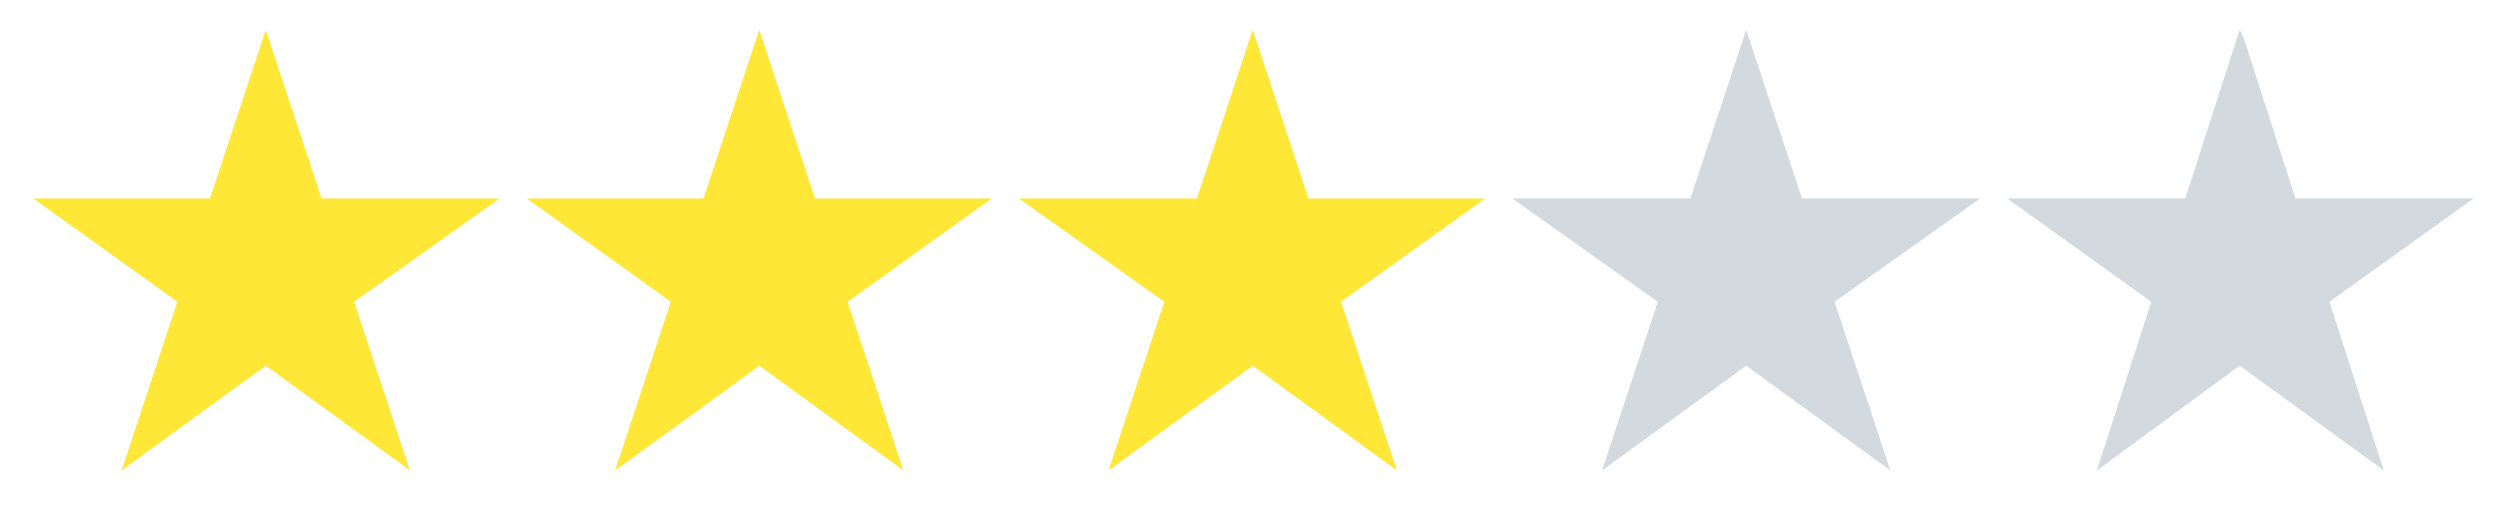 <?xml version="1.0" encoding="utf-8"?>
<!-- Generator: Adobe Illustrator 16.0.0, SVG Export Plug-In . SVG Version: 6.00 Build 0)  -->
<!DOCTYPE svg PUBLIC "-//W3C//DTD SVG 1.1//EN" "http://www.w3.org/Graphics/SVG/1.1/DTD/svg11.dtd">
<svg version="1.1" id="Capa_1" xmlns="http://www.w3.org/2000/svg" xmlns:xlink="http://www.w3.org/1999/xlink" x="0px" y="0px"
	 width="183.9px" height="38px" viewBox="-0.05 708.5 183.9 38" enable-background="new -0.05 708.5 183.9 38" xml:space="preserve"
	>
<polygon fill="#FEE736" points="-37.15,15.95 -50.25,15.95 -54.05,4.15 -54.35,3.55 -58.35,15.95 -71.449,15.95 -60.85,23.55 
	-64.85,35.95 -54.35,28.25 -43.75,35.95 -47.75,23.55 "/>
<g>
	<g>
		<polygon fill="#D2D9DF" points="-90.45,4.15 -90.55,28.15 -90.65,28.25 -101.249,35.95 -97.15,23.55 -107.849,15.95 
			-94.749,15.95 -90.65,3.55 		"/>
		<polygon fill="#D2D9DF" points="-84.15,23.55 -80.05,35.95 -90.65,28.25 -90.65,28.25 -90.65,3.55 -90.45,4.15 -86.55,15.95 
			-73.45,15.95 		"/>
	</g>
	<polygon fill="#FEE736" points="-86.55,15.95 -86.55,31.25 -90.65,28.25 -101.249,35.95 -97.15,23.55 -107.849,15.95 
		-94.749,15.95 -90.65,3.55 	"/>
</g>
<g>
	<g>
		<polygon fill="#D2D9DF" points="-126.8,4.15 -126.9,28.15 -127,28.251 -137.6,35.95 -133.5,23.551 -144.1,15.95 -131.1,15.95 
			-127,3.551 		"/>
		<polygon fill="#D2D9DF" points="-120.5,23.551 -116.4,35.95 -127,28.251 -127,28.251 -127,3.551 -126.8,4.15 -122.9,15.95 
			-109.9,15.95 		"/>
	</g>
	<polygon fill="#FEE736" points="-127,3.551 -127,28.251 -137.6,35.95 -133.5,23.551 -144.1,15.95 -131.1,15.95 	"/>
</g>
<g>
	<g>
		<polygon fill="#D2D9DF" points="-146.15,15.9 -159.15,15.9 -163.05,4.2 -163.25,3.5 -167.35,15.9 -180.35,15.9 -169.75,23.5 
			-173.85,36 -163.25,28.2 -152.65,36 -156.75,23.5 		"/>
		<polygon fill="#FEE736" points="-167.35,15.9 -167.35,31.2 -173.85,36 -169.75,23.5 -180.35,15.9 		"/>
	</g>
</g>
<g>
	<g>
		<polygon fill="#D2D9DF" points="165.2,1116 165,1140 165,1140.1 154.4,1147.8 158.4,1135.4 147.8,1127.8 160.9,1127.8 165,1115.3 
					"/>
		<polygon fill="#D2D9DF" points="171.5,1135.4 175.6,1147.8 165,1140.1 165,1140.1 165,1115.3 165.2,1116 169.1,1127.8 
			182.2,1127.8 		"/>
	</g>
	<polygon fill="#FEE736" points="169.1,1127.8 169.1,1143.1 165,1140.1 154.4,1147.8 158.4,1135.4 147.8,1127.8 160.9,1127.8 
		165,1115.3 	"/>
</g>
<g>
	<g>
		<polygon fill="#D2D9DF" points="165,1059.3 164.8,1083.3 164.7,1083.4 154.2,1091.1 158.2,1078.7 147.6,1071.1 160.7,1071.1 
			164.7,1058.7 		"/>
		<polygon fill="#D2D9DF" points="171.3,1078.7 175.3,1091.1 164.7,1083.4 164.7,1083.4 164.7,1058.7 165,1059.3 168.8,1071.1 
			181.9,1071.1 		"/>
	</g>
	<polygon fill="#FEE736" points="164.7,1058.7 164.7,1083.4 154.2,1091.1 158.2,1078.7 147.6,1071.1 160.7,1071.1 	"/>
</g>
<g>
	<g>
		<polygon fill="#D2D9DF" points="181.9,1013.1 168.8,1013.1 165,1001.3 164.7,1000.7 160.7,1013.1 147.6,1013.1 158.2,1020.7 
			154.2,1033.1 164.7,1025.4 175.3,1033.1 171.3,1020.7 		"/>
		<polygon fill="#FEE736" points="160.7,1013.1 160.7,1028.4 154.2,1033.1 158.2,1020.7 147.6,1013.1 		"/>
	</g>
</g>
<g>
	<g>
		<polygon fill="#D2D9DF" points="72.9,314.4 59.9,314.4 56,302.7 55.8,302 51.7,314.4 38.7,314.4 49.3,322 45.2,334.5 55.8,326.8 
			66.4,334.5 62.3,322 		"/>
		<polygon fill="#FEE736" points="51.7,314.4 51.7,329.7 45.2,334.5 49.3,322 38.7,314.4 		"/>
	</g>
</g>
<g>
	<g>
		<polygon fill="#D2D9DF" points="19.7,178.7 19.6,202.7 19.5,202.8 8.9,210.5 13,198 2.3,190.4 15.4,190.4 19.5,178 		"/>
		<polygon fill="#D2D9DF" points="26,198 30.1,210.5 19.5,202.8 19.5,202.7 19.5,178 19.7,178.7 23.6,190.4 36.7,190.4 		"/>
	</g>
	<polygon fill="#FEE736" points="23.6,190.4 23.6,205.7 19.5,202.8 8.9,210.5 13,198 2.3,190.4 15.4,190.4 19.5,178 	"/>
</g>
<g>
	<g>
		<polygon fill="#D2D9DF" points="19.7,117.3 19.6,141.3 19.5,141.4 8.9,149.1 13,136.7 2.4,129.1 15.4,129.1 19.5,116.7 		"/>
		<polygon fill="#D2D9DF" points="26,136.7 30.1,149.1 19.5,141.4 19.5,141.4 19.5,116.7 19.7,117.3 23.6,129.1 36.6,129.1 		"/>
	</g>
	<polygon fill="#FEE736" points="19.5,116.7 19.5,141.4 8.9,149.1 13,136.7 2.4,129.1 15.4,129.1 	"/>
</g>
<g>
	<g>
		<polygon fill="#D2D9DF" points="36.6,71.2 23.6,71.2 19.7,59.5 19.5,58.8 15.4,71.2 2.4,71.2 13,78.8 8.9,91.3 19.5,83.5 
			30.1,91.3 26,78.8 		"/>
		<polygon fill="#FEE736" points="15.4,71.2 15.4,86.5 8.9,91.3 13,78.8 2.4,71.2 		"/>
	</g>
</g>
<rect x="-632.5" y="359.1" fill="#555555" width="216" height="38"/>
<g>
	<g>
		<polygon fill="#D2D9DF" points="-39.9,-51.1 -40,-27.1 -40.1,-27 -50.7,-19.3 -46.6,-31.7 -57.3,-39.3 -44.2,-39.3 -40.1,-51.7 		
			"/>
		<polygon fill="#D2D9DF" points="-33.6,-31.7 -29.6,-19.3 -40.1,-27 -40.1,-27 -40.1,-51.7 -39.9,-51.1 -36,-39.3 -23,-39.3 		"/>
	</g>
	<polygon fill="#FEE736" points="-40.1,-51.7 -40.1,-27 -50.7,-19.3 -46.6,-31.7 -57.3,-39.3 -44.2,-39.3 	"/>
</g>
<polygon fill="#D2D9DF" points="-107.9,-39.3 -121,-39.3 -124.9,-51.1 -125.1,-51.7 -129.2,-39.3 -142.2,-39.3 -131.6,-31.7 
	-135.7,-19.3 -125.1,-27 -114.5,-19.3 -118.6,-31.7 "/>
<g>
	<g>
		<polygon fill="#D2D9DF" points="310.833,-69.433 310.733,-45.433 310.634,-45.333 300.034,-37.633 304.134,-50.033 
			293.434,-57.633 306.534,-57.633 310.634,-70.033 		"/>
		<polygon fill="#D2D9DF" points="317.134,-50.033 321.233,-37.633 310.634,-45.333 310.634,-45.333 310.634,-70.033 
			310.833,-69.433 314.733,-57.633 327.833,-57.633 		"/>
	</g>
	<polygon fill="#FEE736" points="314.733,-57.633 314.733,-42.333 310.634,-45.333 300.034,-37.633 304.134,-50.033 
		293.434,-57.633 306.534,-57.633 310.634,-70.033 	"/>
</g>
<polygon fill="#FEE736" points="61.9,-39.3 48.8,-39.3 45,-51.1 44.7,-51.7 40.7,-39.3 27.6,-39.3 38.2,-31.7 34.2,-19.3 44.7,-27 
	55.3,-19.3 51.3,-31.7 "/>
<g>
	<g>
		<polygon fill="#D2D9DF" points="59.9,15.9 56,4.2 55.8,3.5 51.7,15.9 38.7,15.9 49.3,23.5 45.2,36 51.7,31.2 51.7,31.2 55.8,28.3 
			66.4,36 62.3,23.5 72.9,15.9 		"/>
		<polygon fill="#D2D9DF" points="96.2,15.9 92.3,4.2 92.1,3.5 88,15.9 74.9,15.9 85.6,23.5 81.5,36 92.1,28.3 102.7,36 98.6,23.5 
			109.2,15.9 		"/>
		<polygon fill="#D2D9DF" points="23.6,15.9 19.7,4.2 19.5,3.5 15.4,15.9 2.4,15.9 13,23.5 8.9,36 19.5,28.3 30.1,36 26,23.5 
			36.7,15.9 		"/>
		<polygon fill="#D2D9DF" points="132.5,15.9 128.4,3.5 124.3,15.9 111.2,15.9 121.9,23.5 117.8,36 128.4,28.3 139,36 134.9,23.5 
			145.6,15.9 		"/>
		<polygon fill="#D2D9DF" points="181.9,15.9 168.8,15.9 165,4.2 164.7,3.5 160.7,15.9 147.6,15.9 158.2,23.5 154.2,36 164.7,28.3 
			175.3,36 171.3,23.5 		"/>
	</g>
</g>
<g>
	<polygon fill="#555555" points="-823.9,311.6 -837,311.6 -840.9,299.8 -841.1,299.2 -845.2,311.6 -858.2,311.6 -847.6,319.2 
		-851.7,331.6 -841.1,323.9 -830.5,331.6 -834.6,319.2 	"/>
	<polygon fill="#FEE736" points="-845.2,311.6 -845.2,326.9 -851.7,331.6 -847.6,319.2 -858.2,311.6 	"/>
</g>
<polygon fill="#0D2D9D" points="-829.6,310.6 -833.4,298.8 -833.7,298.2 -837.7,310.6 -850.8,310.6 -840.2,318.2 -844.2,330.6 
	-837.7,325.9 -837.7,325.9 -833.7,322.9 -823.1,330.6 -827.1,318.2 -816.5,310.6 "/>
<polygon fill="#555555" points="-739.3,312.3 -743.1,300.6 -743.4,299.9 -747.4,312.3 -760.5,312.3 -749.9,319.9 -753.9,332.4 
	-743.4,324.7 -732.8,332.4 -736.8,319.9 -726.2,312.3 "/>
<polygon fill="#555555" points="-696.8,312.3 -700.9,299.9 -705,312.3 -718.1,312.3 -707.4,319.9 -711.5,332.4 -700.9,324.7 
	-690.3,332.4 -694.4,319.9 -683.7,312.3 "/>
<polygon fill="#555555" points="-641.3,312.3 -654.4,312.3 -658.3,300.6 -658.5,299.9 -662.6,312.3 -675.6,312.3 -665,319.9 
	-669.1,332.4 -658.5,324.7 -647.9,332.4 -652,319.9 "/>
<g>
	<g>
		<g>
			<polygon fill="#555555" points="-828.2,363.2 -828.4,387.3 -828.5,387.3 -839,395.1 -835,382.6 -845.6,375 -832.5,375 
				-828.5,362.6 			"/>
			<polygon fill="#555555" points="-821.9,382.6 -817.9,395.1 -828.5,387.3 -828.5,387.3 -828.5,362.6 -828.2,363.2 -824.4,375 
				-811.3,375 			"/>
		</g>
		<polygon fill="#F99F1D" points="-828.5,362.6 -828.5,387.3 -839,395.1 -835,382.6 -845.6,375 -832.5,375 		"/>
	</g>
	<g>
		<polygon fill="#555555" points="-781.8,375 -785.6,363.2 -785.8,362.6 -789.9,375 -803,375 -792.4,382.6 -796.4,395.1 
			-789.9,390.3 -789.9,390.3 -785.8,387.3 -775.3,395.1 -779.3,382.6 -768.7,375 		"/>
		<polygon fill="#555555" points="-739.3,375 -743.1,363.2 -743.4,362.6 -747.4,375 -760.5,375 -749.9,382.6 -753.9,395.1 
			-743.4,387.3 -732.8,395.1 -736.8,382.6 -726.2,375 		"/>
		<polygon fill="#555555" points="-696.8,375 -700.9,362.6 -705,375 -718.1,375 -707.4,382.6 -711.5,395.1 -700.9,387.3 
			-690.3,395.1 -694.4,382.6 -683.7,375 		"/>
		<polygon fill="#555555" points="-641.3,375 -654.4,375 -658.3,363.2 -658.5,362.6 -662.6,375 -675.6,375 -665,382.6 -669.1,395.1 
			-658.5,387.3 -647.9,395.1 -652,382.6 		"/>
	</g>
</g>
<g>
	<g>
		<g>
			<polygon fill="#555555" points="-828.3,433.2 -828.4,457.3 -828.5,457.3 -839.1,465.1 -835,452.6 -845.7,445 -832.6,445 
				-828.5,432.6 			"/>
			<polygon fill="#555555" points="-821.9,452.6 -817.9,465.1 -828.5,457.3 -828.5,457.3 -828.5,432.6 -828.3,433.2 -824.4,445 
				-811.3,445 			"/>
		</g>
		<polygon fill="#F99F1D" points="-824.4,445 -824.4,460.3 -828.5,457.3 -839.1,465.1 -835,452.6 -845.7,445 -832.6,445 
			-828.5,432.6 		"/>
	</g>
	<g>
		<polygon fill="#555555" points="-781.9,445 -785.8,433.2 -786,432.6 -790.1,445 -803.2,445 -792.5,452.6 -796.6,465.1 
			-790.1,460.3 -790.1,460.3 -786,457.3 -775.4,465.1 -779.5,452.6 -768.9,445 		"/>
		<polygon fill="#555555" points="-739.4,445 -743.3,433.2 -743.5,432.6 -747.6,445 -760.7,445 -750,452.6 -754.1,465.1 
			-743.5,457.3 -732.9,465.1 -737,452.6 -726.4,445 		"/>
		<polygon fill="#555555" points="-697,445 -701.1,432.6 -705.2,445 -718.3,445 -707.6,452.6 -711.7,465.1 -701.1,457.3 
			-690.5,465.1 -694.5,452.6 -683.9,445 		"/>
		<polygon fill="#555555" points="-641.5,445 -654.6,445 -658.4,433.2 -658.6,432.6 -662.7,445 -675.8,445 -665.2,452.6 
			-669.2,465.1 -658.6,457.3 -648.1,465.1 -652.1,452.6 		"/>
	</g>
</g>
<g>
	<polygon fill="#F99F1D" points="-811.3,516.5 -824.4,516.5 -828.2,504.7 -828.5,504.1 -832.5,516.5 -845.6,516.5 -835,524.1 
		-839,536.6 -828.5,528.8 -817.9,536.6 -821.9,524.1 	"/>
	<g>
		<polygon fill="#555555" points="-781.9,516.5 -785.8,504.7 -786,504.1 -790.1,516.5 -803.2,516.5 -792.5,524.1 -796.6,536.6 
			-790.1,531.8 -790.1,531.8 -786,528.8 -775.4,536.6 -779.5,524.1 -768.9,516.5 		"/>
		<polygon fill="#555555" points="-739.4,516.5 -743.3,504.7 -743.5,504.1 -747.6,516.5 -760.7,516.5 -750,524.1 -754.1,536.6 
			-743.5,528.8 -732.9,536.6 -737,524.1 -726.4,516.5 		"/>
		<polygon fill="#555555" points="-697,516.5 -701.1,504.1 -705.2,516.5 -718.3,516.5 -707.6,524.1 -711.7,536.6 -701.1,528.8 
			-690.5,536.6 -694.5,524.1 -683.9,516.5 		"/>
		<polygon fill="#555555" points="-641.5,516.5 -654.6,516.5 -658.4,504.7 -658.6,504.1 -662.7,516.5 -675.8,516.5 -665.2,524.1 
			-669.2,536.6 -658.6,528.8 -648.1,536.6 -652.1,524.1 		"/>
	</g>
</g>
<g>
	<g>
		<polygon fill="#555555" points="-768.9,585 -781.9,585 -785.8,573.2 -786,572.6 -790.1,585 -803.2,585 -792.5,592.6 -796.6,605.1 
			-786,597.3 -775.4,605.1 -779.5,592.6 		"/>
		<polygon fill="#F99F1D" points="-790.1,585 -790.1,600.3 -796.6,605.1 -792.5,592.6 -803.2,585 		"/>
	</g>
	<polygon fill="#F99F1D" points="-811.3,585 -824.4,585 -828.2,573.2 -828.5,572.6 -832.5,585 -845.6,585 -835,592.6 -839,605.1 
		-828.5,597.3 -817.9,605.1 -821.9,592.6 	"/>
	<g>
		<polygon fill="#555555" points="-739.4,585 -743.3,573.2 -743.5,572.6 -747.6,585 -760.7,585 -750,592.6 -754.1,605.1 
			-743.5,597.3 -732.9,605.1 -737,592.6 -726.4,585 		"/>
		<polygon fill="#555555" points="-697,585 -701.1,572.6 -705.2,585 -718.3,585 -707.6,592.6 -711.7,605.1 -701.1,597.3 
			-690.5,605.1 -694.5,592.6 -683.9,585 		"/>
		<polygon fill="#555555" points="-641.5,585 -654.6,585 -658.4,573.2 -658.6,572.6 -662.7,585 -675.8,585 -665.2,592.6 
			-669.2,605.1 -658.6,597.3 -648.1,605.1 -652.1,592.6 		"/>
	</g>
</g>
<g>
	<g>
		<g>
			<polygon fill="#555555" points="-785.8,623.2 -785.9,647.3 -786,647.3 -796.6,655.1 -792.5,642.6 -803.2,635 -790.1,635 
				-786,622.6 			"/>
			<polygon fill="#555555" points="-779.5,642.6 -775.4,655.1 -786,647.3 -786,647.3 -786,622.6 -785.8,623.2 -781.9,635 
				-768.9,635 			"/>
		</g>
		<polygon fill="#F99F1D" points="-786,622.6 -786,647.3 -796.6,655.1 -792.5,642.6 -803.2,635 -790.1,635 		"/>
	</g>
	<polygon fill="#F99F1D" points="-811.3,635 -824.4,635 -828.2,623.2 -828.5,622.6 -832.5,635 -845.6,635 -835,642.6 -839,655.1 
		-828.5,647.3 -817.9,655.1 -821.9,642.6 	"/>
	<g>
		<polygon fill="#555555" points="-739.4,635 -743.3,623.2 -743.5,622.6 -747.6,635 -760.7,635 -750,642.6 -754.1,655.1 
			-743.5,647.3 -732.9,655.1 -737,642.6 -726.4,635 		"/>
		<polygon fill="#555555" points="-697,635 -701.1,622.6 -705.2,635 -718.3,635 -707.6,642.6 -711.7,655.1 -701.1,647.3 
			-690.5,655.1 -694.5,642.6 -683.9,635 		"/>
		<polygon fill="#555555" points="-641.5,635 -654.6,635 -658.4,623.2 -658.6,622.6 -662.7,635 -675.8,635 -665.2,642.6 
			-669.2,655.1 -658.6,647.3 -648.1,655.1 -652.1,642.6 		"/>
	</g>
</g>
<g>
	<g>
		<g>
			<polygon fill="#555555" points="-785.8,688.7 -785.9,712.8 -786,712.8 -796.6,720.6 -792.6,708.1 -803.2,700.5 -790.1,700.5 
				-786,688.1 			"/>
			<polygon fill="#555555" points="-779.5,708.1 -775.4,720.6 -786,712.8 -786,712.8 -786,688.1 -785.8,688.7 -781.9,700.5 
				-768.8,700.5 			"/>
		</g>
		<polygon fill="#F99F1D" points="-781.9,700.5 -781.9,715.8 -786,712.8 -796.6,720.6 -792.6,708.1 -803.2,700.5 -790.1,700.5 
			-786,688.1 		"/>
	</g>
	<polygon fill="#F99F1D" points="-811.3,700.5 -824.4,700.5 -828.2,688.7 -828.5,688.1 -832.5,700.5 -845.6,700.5 -835,708.1 
		-839,720.6 -828.5,712.8 -817.9,720.6 -821.9,708.1 	"/>
	<g>
		<polygon fill="#555555" points="-739.4,700.5 -743.3,688.7 -743.5,688.1 -747.6,700.5 -760.7,700.5 -750,708.1 -754.1,720.6 
			-743.5,712.8 -732.9,720.6 -737,708.1 -726.4,700.5 		"/>
		<polygon fill="#555555" points="-697,700.5 -701.1,688.1 -705.2,700.5 -718.3,700.5 -707.6,708.1 -711.7,720.6 -701.1,712.8 
			-690.5,720.6 -694.5,708.1 -683.9,700.5 		"/>
		<polygon fill="#555555" points="-641.5,700.5 -654.6,700.5 -658.4,688.7 -658.6,688.1 -662.7,700.5 -675.8,700.5 -665.2,708.1 
			-669.2,720.6 -658.6,712.8 -648.1,720.6 -652.1,708.1 		"/>
	</g>
</g>
<g>
	<polygon fill="#F99F1D" points="-768.9,767 -781.9,767 -785.8,755.2 -786,754.6 -790.1,767 -803.2,767 -792.5,774.6 -796.6,787.1 
		-790.1,782.3 -790.1,782.3 -786,779.3 -775.4,787.1 -779.5,774.6 	"/>
	<polygon fill="#F99F1D" points="-811.3,767 -824.4,767 -828.2,755.2 -828.5,754.6 -832.5,767 -845.6,767 -835,774.6 -839,787.1 
		-828.5,779.3 -817.9,787.1 -821.9,774.6 	"/>
	<g>
		<polygon fill="#555555" points="-739.4,767 -743.3,755.2 -743.5,754.6 -747.6,767 -760.7,767 -750,774.6 -754.1,787.1 
			-743.5,779.3 -732.9,787.1 -737,774.6 -726.4,767 		"/>
		<polygon fill="#555555" points="-697,767 -701.1,754.6 -705.2,767 -718.3,767 -707.6,774.6 -711.7,787.1 -701.1,779.3 
			-690.5,787.1 -694.5,774.6 -683.9,767 		"/>
		<polygon fill="#555555" points="-641.5,767 -654.6,767 -658.4,755.2 -658.6,754.6 -662.7,767 -675.8,767 -665.2,774.6 
			-669.2,787.1 -658.6,779.3 -648.1,787.1 -652.1,774.6 		"/>
	</g>
</g>
<g>
	<g>
		<polygon fill="#555555" points="-726.4,842.5 -739.4,842.5 -743.3,830.7 -743.5,830.1 -747.6,842.5 -760.7,842.5 -750,850.1 
			-754.1,862.6 -743.5,854.8 -732.9,862.6 -737,850.1 		"/>
		<polygon fill="#F99F1D" points="-747.6,842.5 -747.6,857.8 -754.1,862.6 -750,850.1 -760.7,842.5 		"/>
	</g>
	<polygon fill="#F99F1D" points="-768.9,842.5 -781.9,842.5 -785.8,830.7 -786,830.1 -790.1,842.5 -803.2,842.5 -792.5,850.1 
		-796.6,862.6 -790.1,857.8 -790.1,857.8 -786,854.8 -775.4,862.6 -779.5,850.1 	"/>
	<polygon fill="#F99F1D" points="-811.3,842.5 -824.4,842.5 -828.2,830.7 -828.5,830.1 -832.5,842.5 -845.6,842.5 -835,850.1 
		-839,862.6 -828.5,854.8 -817.9,862.6 -821.9,850.1 	"/>
	<g>
		<polygon fill="#555555" points="-697,842.5 -701.1,830.1 -705.2,842.5 -718.3,842.5 -707.6,850.1 -711.7,862.6 -701.1,854.8 
			-690.5,862.6 -694.5,850.1 -683.9,842.5 		"/>
		<polygon fill="#555555" points="-641.5,842.5 -654.6,842.5 -658.4,830.7 -658.6,830.1 -662.7,842.5 -675.8,842.5 -665.2,850.1 
			-669.2,862.6 -658.6,854.8 -648.1,862.6 -652.1,850.1 		"/>
	</g>
</g>
<g>
	<polygon fill="#F99F1D" points="-768.9,908.5 -781.9,908.5 -785.8,896.7 -786,896.1 -790.1,908.5 -803.2,908.5 -792.5,916.1 
		-796.6,928.6 -790.1,923.8 -790.1,923.8 -786,920.8 -775.4,928.6 -779.5,916.1 	"/>
	<g>
		<g>
			<polygon fill="#555555" points="-743.3,896.7 -743.4,920.8 -743.5,920.8 -754.1,928.6 -750,916.1 -760.7,908.5 -747.6,908.5 
				-743.5,896.1 			"/>
			<polygon fill="#555555" points="-737,916.1 -732.9,928.6 -743.5,920.8 -743.5,920.8 -743.5,896.1 -743.3,896.7 -739.4,908.5 
				-726.4,908.5 			"/>
		</g>
		<polygon fill="#F99F1D" points="-743.5,896.1 -743.5,920.8 -754.1,928.6 -750,916.1 -760.7,908.5 -747.6,908.5 		"/>
	</g>
	<polygon fill="#F99F1D" points="-811.3,908.5 -824.4,908.5 -828.2,896.7 -828.5,896.1 -832.5,908.5 -845.6,908.5 -835,916.1 
		-839,928.6 -828.5,920.8 -817.9,928.6 -821.9,916.1 	"/>
	<g>
		<polygon fill="#555555" points="-697,908.5 -701.1,896.1 -705.2,908.5 -718.3,908.5 -707.6,916.1 -711.7,928.6 -701.1,920.8 
			-690.5,928.6 -694.5,916.1 -683.9,908.5 		"/>
		<polygon fill="#555555" points="-641.5,908.5 -654.6,908.5 -658.4,896.7 -658.6,896.1 -662.7,908.5 -675.8,908.5 -665.2,916.1 
			-669.2,928.6 -658.6,920.8 -648.1,928.6 -652.1,916.1 		"/>
	</g>
</g>
<g>
	<g>
		<g>
			<polygon fill="#555555" points="-743.3,962.2 -743.4,986.3 -743.5,986.3 -754.1,994.1 -750.1,981.6 -760.7,974 -747.6,974 
				-743.5,961.6 			"/>
			<polygon fill="#555555" points="-737,981.6 -732.9,994.1 -743.5,986.3 -743.5,986.3 -743.5,961.6 -743.3,962.2 -739.4,974 
				-726.3,974 			"/>
		</g>
		<polygon fill="#F99F1D" points="-739.4,974 -739.4,989.3 -743.5,986.3 -754.1,994.1 -750.1,981.6 -760.7,974 -747.6,974 
			-743.5,961.6 		"/>
	</g>
	<polygon fill="#F99F1D" points="-768.9,974 -781.9,974 -785.8,962.2 -786,961.6 -790.1,974 -803.2,974 -792.5,981.6 -796.6,994.1 
		-790.1,989.3 -790.1,989.3 -786,986.3 -775.4,994.1 -779.5,981.6 	"/>
	<polygon fill="#F99F1D" points="-811.3,974 -824.4,974 -828.2,962.2 -828.5,961.6 -832.5,974 -845.6,974 -835,981.6 -839,994.1 
		-828.5,986.3 -817.9,994.1 -821.9,981.6 	"/>
	<g>
		<polygon fill="#555555" points="-697,974 -701.1,961.6 -705.2,974 -718.3,974 -707.6,981.6 -711.7,994.1 -701.1,986.3 
			-690.5,994.1 -694.5,981.6 -683.9,974 		"/>
		<polygon fill="#555555" points="-641.5,974 -654.6,974 -658.4,962.2 -658.6,961.6 -662.7,974 -675.8,974 -665.2,981.6 
			-669.2,994.1 -658.6,986.3 -648.1,994.1 -652.1,981.6 		"/>
	</g>
</g>
<g>
	<g>
		<polygon fill="#F99F1D" points="-781.9,1038 -785.8,1026.2 -786,1025.6 -790.1,1038 -803.2,1038 -792.5,1045.6 -796.6,1058.1 
			-790.1,1053.3 -790.1,1053.3 -786,1050.3 -775.4,1058.1 -779.5,1045.6 -768.9,1038 		"/>
		<polygon fill="#F99F1D" points="-726.4,1038 -739.4,1038 -743.3,1026.2 -743.5,1025.6 -747.6,1038 -760.7,1038 -750,1045.6 
			-754.1,1058.1 -743.5,1050.3 -732.9,1058.1 -737,1045.6 		"/>
		<polygon fill="#F99F1D" points="-824.4,1038 -828.2,1026.2 -828.5,1025.6 -832.5,1038 -845.6,1038 -835,1045.6 -839,1058.1 
			-828.5,1050.3 -817.9,1058.1 -821.9,1045.6 -811.3,1038 		"/>
	</g>
	<g>
		<polygon fill="#555555" points="-697,1038 -701.1,1025.6 -705.2,1038 -718.3,1038 -707.6,1045.6 -711.7,1058.1 -701.1,1050.3 
			-690.5,1058.1 -694.5,1045.6 -683.9,1038 		"/>
		<polygon fill="#555555" points="-641.5,1038 -654.6,1038 -658.4,1026.2 -658.6,1025.6 -662.7,1038 -675.8,1038 -665.2,1045.6 
			-669.2,1058.1 -658.6,1050.3 -648.1,1058.1 -652.1,1045.6 		"/>
	</g>
</g>
<g>
	<g>
		<polygon fill="#555555" points="-684,1109 -697,1109 -700.9,1097.2 -701.1,1096.6 -705.2,1109 -718.2,1109 -707.6,1116.6 
			-711.7,1129.1 -701.1,1121.3 -690.5,1129.1 -694.6,1116.6 		"/>
		<polygon fill="#F99F1D" points="-705.2,1109 -705.2,1124.3 -711.7,1129.1 -707.6,1116.6 -718.2,1109 		"/>
	</g>
	<g>
		<polygon fill="#F99F1D" points="-781.9,1109 -785.8,1097.2 -786,1096.6 -790.1,1109 -803.2,1109 -792.5,1116.6 -796.6,1129.1 
			-790.1,1124.3 -790.1,1124.3 -786,1121.3 -775.4,1129.1 -779.5,1116.6 -768.9,1109 		"/>
		<polygon fill="#F99F1D" points="-726.4,1109 -739.4,1109 -743.3,1097.2 -743.5,1096.6 -747.6,1109 -760.7,1109 -750,1116.6 
			-754.1,1129.1 -743.5,1121.3 -732.9,1129.1 -737,1116.6 		"/>
		<polygon fill="#F99F1D" points="-824.4,1109 -828.2,1097.2 -828.5,1096.6 -832.5,1109 -845.6,1109 -835,1116.6 -839,1129.1 
			-828.5,1121.3 -817.9,1129.1 -821.9,1116.6 -811.3,1109 		"/>
	</g>
	<polygon fill="#555555" points="-641.5,1109 -654.6,1109 -658.4,1097.2 -658.6,1096.6 -662.7,1109 -675.8,1109 -665.2,1116.6 
		-669.2,1129.1 -658.6,1121.3 -648.1,1129.1 -652.1,1116.6 	"/>
</g>
<g>
	<g>
		<g>
			<polygon fill="#555555" points="-700.9,1165.2 -701,1189.3 -701.1,1189.3 -711.7,1197.1 -707.6,1184.6 -718.2,1177 -705.2,1177 
				-701.1,1164.6 			"/>
			<polygon fill="#555555" points="-694.6,1184.6 -690.5,1197.1 -701.1,1189.3 -701.1,1189.3 -701.1,1164.6 -700.9,1165.2 
				-697,1177 -684,1177 			"/>
		</g>
		<polygon fill="#F99F1D" points="-701.1,1164.6 -701.1,1189.3 -711.7,1197.1 -707.6,1184.6 -718.2,1177 -705.2,1177 		"/>
	</g>
	<polygon fill="#F99F1D" points="-768.9,1177 -781.9,1177 -785.8,1165.2 -786,1164.6 -790.1,1177 -803.2,1177 -792.5,1184.6 
		-796.6,1197.1 -790.1,1192.3 -790.1,1192.3 -786,1189.3 -775.4,1197.1 -779.5,1184.6 	"/>
	<polygon fill="#F99F1D" points="-726.4,1177 -739.4,1177 -743.3,1165.2 -743.5,1164.6 -747.6,1177 -760.7,1177 -750,1184.6 
		-754.1,1197.1 -743.5,1189.3 -732.9,1197.1 -737,1184.6 	"/>
	<polygon fill="#F99F1D" points="-811.3,1177 -824.4,1177 -828.2,1165.2 -828.5,1164.6 -832.5,1177 -845.6,1177 -835,1184.6 
		-839,1197.1 -828.5,1189.3 -817.9,1197.1 -821.9,1184.6 	"/>
	<polygon fill="#555555" points="-641.5,1177 -654.6,1177 -658.4,1165.2 -658.6,1164.6 -662.7,1177 -675.8,1177 -665.2,1184.6 
		-669.2,1197.1 -658.6,1189.3 -648.1,1197.1 -652.1,1184.6 	"/>
</g>
<g>
	<g>
		<polygon fill="#F99F1D" points="-781.9,1249 -785.8,1237.2 -786,1236.6 -790.1,1249 -803.2,1249 -792.5,1256.6 -796.6,1269.1 
			-790.1,1264.3 -790.1,1264.3 -786,1261.3 -775.4,1269.1 -779.5,1256.6 -768.9,1249 		"/>
		<polygon fill="#F99F1D" points="-726.4,1249 -739.4,1249 -743.3,1237.2 -743.5,1236.6 -747.6,1249 -760.7,1249 -750,1256.6 
			-754.1,1269.1 -743.5,1261.3 -732.9,1269.1 -737,1256.6 		"/>
		<polygon fill="#F99F1D" points="-824.4,1249 -828.2,1237.2 -828.5,1236.6 -832.5,1249 -845.6,1249 -835,1256.6 -839,1269.1 
			-828.5,1261.3 -817.9,1269.1 -821.9,1256.6 -811.3,1249 		"/>
	</g>
	<g>
		<g>
			<polygon fill="#555555" points="-700.9,1237.2 -701,1261.3 -701.1,1261.3 -711.7,1269.1 -707.6,1256.6 -718.3,1249 -705.2,1249 
				-701.1,1236.6 			"/>
			<polygon fill="#555555" points="-694.5,1256.6 -690.5,1269.1 -701.1,1261.3 -701.1,1261.3 -701.1,1236.6 -700.9,1237.2 
				-697,1249 -683.9,1249 			"/>
		</g>
		<polygon fill="#F99F1D" points="-697,1249 -697,1264.3 -701.1,1261.3 -711.7,1269.1 -707.6,1256.6 -718.3,1249 -705.2,1249 
			-701.1,1236.6 		"/>
	</g>
	<polygon fill="#555555" points="-641.5,1249 -654.6,1249 -658.4,1237.2 -658.6,1236.6 -662.7,1249 -675.8,1249 -665.2,1256.6 
		-669.2,1269.1 -658.6,1261.3 -648.1,1269.1 -652.1,1256.6 	"/>
</g>
<g>
	<g>
		<polygon fill="#F99F1D" points="-781.9,1316.5 -785.8,1304.7 -786,1304.1 -790.1,1316.5 -803.2,1316.5 -792.5,1324.1 
			-796.6,1336.6 -790.1,1331.8 -790.1,1331.8 -786,1328.8 -775.4,1336.6 -779.5,1324.1 -768.9,1316.5 		"/>
		<polygon fill="#F99F1D" points="-739.4,1316.5 -743.3,1304.7 -743.5,1304.1 -747.6,1316.5 -760.7,1316.5 -750,1324.1 
			-754.1,1336.6 -743.5,1328.8 -732.9,1336.6 -737,1324.1 -726.4,1316.5 		"/>
		<polygon fill="#F99F1D" points="-824.4,1316.5 -828.2,1304.7 -828.5,1304.1 -832.5,1316.5 -845.6,1316.5 -835,1324.1 -839,1336.6 
			-828.5,1328.8 -817.9,1336.6 -821.9,1324.1 -811.3,1316.5 		"/>
		<polygon fill="#F99F1D" points="-683.9,1316.5 -697,1316.5 -701.1,1304.1 -705.2,1316.5 -718.3,1316.5 -707.6,1324.1 
			-711.7,1336.6 -701.1,1328.8 -690.5,1336.6 -694.5,1324.1 		"/>
	</g>
	<polygon fill="#555555" points="-641.5,1316.5 -654.6,1316.5 -658.4,1304.7 -658.6,1304.1 -662.7,1316.5 -675.8,1316.5 
		-665.2,1324.1 -669.2,1336.6 -658.6,1328.8 -648.1,1336.6 -652.1,1324.1 	"/>
</g>
<g>
	<g>
		<polygon fill="#555555" points="-641.5,1380 -654.6,1380 -658.4,1368.2 -658.7,1367.6 -662.7,1380 -675.8,1380 -665.2,1387.6 
			-669.2,1400.1 -658.7,1392.3 -648.1,1400.1 -652.1,1387.6 		"/>
		<polygon fill="#F99F1D" points="-662.7,1380 -662.7,1395.3 -669.2,1400.1 -665.2,1387.6 -675.8,1380 		"/>
	</g>
	<g>
		<polygon fill="#F99F1D" points="-781.9,1380 -785.8,1368.2 -786,1367.6 -790.1,1380 -803.2,1380 -792.5,1387.6 -796.6,1400.1 
			-790.1,1395.3 -790.1,1395.3 -786,1392.3 -775.4,1400.1 -779.5,1387.6 -768.9,1380 		"/>
		<polygon fill="#F99F1D" points="-739.4,1380 -743.3,1368.2 -743.5,1367.6 -747.6,1380 -760.7,1380 -750,1387.6 -754.1,1400.1 
			-743.5,1392.3 -732.9,1400.1 -737,1387.6 -726.4,1380 		"/>
		<polygon fill="#F99F1D" points="-824.4,1380 -828.2,1368.2 -828.5,1367.6 -832.5,1380 -845.6,1380 -835,1387.6 -839,1400.1 
			-828.5,1392.3 -817.9,1400.1 -821.9,1387.6 -811.3,1380 		"/>
		<polygon fill="#F99F1D" points="-683.9,1380 -697,1380 -701.1,1367.6 -705.2,1380 -718.3,1380 -707.6,1387.6 -711.7,1400.1 
			-701.1,1392.3 -690.5,1400.1 -694.5,1387.6 		"/>
	</g>
</g>
<g>
	<g>
		<g>
			<polygon fill="#555555" points="-658.4,1426.2 -658.6,1450.3 -658.7,1450.3 -669.2,1458.1 -665.2,1445.6 -675.8,1438 
				-662.7,1438 -658.7,1425.6 			"/>
			<polygon fill="#555555" points="-652.1,1445.6 -648.1,1458.1 -658.7,1450.3 -658.7,1450.3 -658.7,1425.6 -658.4,1426.2 
				-654.6,1438 -641.5,1438 			"/>
		</g>
		<polygon fill="#F99F1D" points="-658.7,1425.6 -658.7,1450.3 -669.2,1458.1 -665.2,1445.6 -675.8,1438 -662.7,1438 		"/>
	</g>
	<g>
		<polygon fill="#F99F1D" points="-768.9,1438 -781.9,1438 -785.8,1426.2 -786,1425.6 -790.1,1438 -803.2,1438 -792.5,1445.6 
			-796.6,1458.1 -786,1450.3 -775.4,1458.1 -779.5,1445.6 		"/>
		<polygon fill="#F99F1D" points="-790.1,1438 -790.1,1453.3 -796.6,1458.1 -792.5,1445.6 -803.2,1438 		"/>
	</g>
	<g>
		<g>
			<polygon fill="#F99F1D" points="-743.3,1426.2 -743.4,1450.3 -743.5,1450.3 -754.1,1458.1 -750,1445.6 -760.7,1438 -747.6,1438 
				-743.5,1425.6 			"/>
			<polygon fill="#F99F1D" points="-737,1445.6 -732.9,1458.1 -743.5,1450.3 -743.5,1450.3 -743.5,1425.6 -743.3,1426.2 
				-739.4,1438 -726.4,1438 			"/>
		</g>
		<polygon fill="#F99F1D" points="-743.5,1425.6 -743.5,1450.3 -754.1,1458.1 -750,1445.6 -760.7,1438 -747.6,1438 		"/>
	</g>
	<polygon fill="#F99F1D" points="-811.3,1438 -824.4,1438 -828.2,1426.2 -828.5,1425.6 -832.5,1438 -845.6,1438 -835,1445.6 
		-839,1458.1 -828.5,1450.3 -817.9,1458.1 -821.9,1445.6 	"/>
	<g>
		<g>
			<polygon fill="#F99F1D" points="-700.9,1426.2 -701,1450.3 -701.1,1450.3 -711.7,1458.1 -707.6,1445.6 -718.3,1438 -705.2,1438 
				-701.1,1425.6 			"/>
			<polygon fill="#F99F1D" points="-694.5,1445.6 -690.5,1458.1 -701.1,1450.3 -701.1,1450.3 -701.1,1425.6 -700.9,1426.2 
				-697,1438 -683.9,1438 			"/>
		</g>
		<polygon fill="#F99F1D" points="-697,1438 -697,1453.3 -701.1,1450.3 -711.7,1458.1 -707.6,1445.6 -718.3,1438 -705.2,1438 
			-701.1,1425.6 		"/>
	</g>
</g>
<g>
	<g>
		<g>
			<polygon fill="#555555" points="-658.4,1486.2 -658.6,1510.3 -658.7,1510.3 -669.3,1518.1 -665.2,1505.6 -675.8,1498 
				-662.7,1498 -658.7,1485.6 			"/>
			<polygon fill="#555555" points="-652.1,1505.6 -648,1518.1 -658.7,1510.3 -658.7,1510.3 -658.7,1485.6 -658.4,1486.2 
				-654.6,1498 -641.5,1498 			"/>
		</g>
		<polygon fill="#F99F1D" points="-654.6,1498 -654.6,1513.3 -658.7,1510.3 -669.3,1518.1 -665.2,1505.6 -675.8,1498 -662.7,1498 
			-658.7,1485.6 		"/>
	</g>
	<g>
		<polygon fill="#F99F1D" points="-781.9,1498 -785.8,1486.2 -786,1485.6 -790.1,1498 -803.2,1498 -792.5,1505.6 -796.6,1518.1 
			-790.1,1513.3 -790.1,1513.3 -786,1510.3 -775.4,1518.1 -779.5,1505.6 -768.9,1498 		"/>
		<polygon fill="#F99F1D" points="-739.4,1498 -743.3,1486.2 -743.5,1485.6 -747.6,1498 -760.7,1498 -750,1505.6 -754.1,1518.1 
			-743.5,1510.3 -732.9,1518.1 -737,1505.6 -726.4,1498 		"/>
		<polygon fill="#F99F1D" points="-824.4,1498 -828.2,1486.2 -828.5,1485.6 -832.5,1498 -845.6,1498 -835,1505.6 -839,1518.1 
			-828.5,1510.3 -817.9,1518.1 -821.9,1505.6 -811.3,1498 		"/>
		<polygon fill="#F99F1D" points="-683.9,1498 -697,1498 -701.1,1485.6 -705.2,1498 -718.3,1498 -707.6,1505.6 -711.7,1518.1 
			-701.1,1510.3 -690.5,1518.1 -694.5,1505.6 		"/>
	</g>
</g>
<line fill="none" x1="33.9" y1="-2.5" x2="35.9" y2="-2.5"/>
<g>
	<g>
		<polygon fill="#D2D9DF" points="59.9,15.9 56,4.2 55.8,3.5 51.7,15.9 38.7,15.9 49.3,23.5 45.2,36 51.7,31.2 51.7,31.2 55.8,28.3 
			66.4,36 62.3,23.5 72.9,15.9 		"/>
		<polygon fill="#D2D9DF" points="96.2,15.9 92.3,4.2 92.1,3.5 88,15.9 74.9,15.9 85.6,23.5 81.5,36 92.1,28.3 102.7,36 98.6,23.5 
			109.2,15.9 		"/>
		<polygon fill="#D2D9DF" points="23.6,15.9 19.7,4.2 19.5,3.5 15.4,15.9 2.4,15.9 13,23.5 8.9,36 19.5,28.3 30.1,36 26,23.5 
			36.7,15.9 		"/>
		<polygon fill="#D2D9DF" points="132.5,15.9 128.4,3.5 124.3,15.9 111.2,15.9 121.9,23.5 117.8,36 128.4,28.3 139,36 134.9,23.5 
			145.6,15.9 		"/>
		<polygon fill="#D2D9DF" points="181.9,15.9 168.8,15.9 165,4.2 164.7,3.5 160.7,15.9 147.6,15.9 158.2,23.5 154.2,36 164.7,28.3 
			175.3,36 171.3,23.5 		"/>
	</g>
</g>
<g>
	<g>
		<polygon fill="#D2D9DF" points="59.9,71.1 56,59.3 55.8,58.7 51.7,71.1 38.7,71.1 49.3,78.7 45.2,91.1 51.7,86.4 51.7,86.4 
			55.8,83.4 66.4,91.1 62.3,78.7 72.9,71.1 		"/>
		<polygon fill="#D2D9DF" points="96.2,71.1 92.3,59.3 92.1,58.7 88,71.1 74.9,71.1 85.6,78.7 81.5,91.1 92.1,83.4 102.7,91.1 
			98.6,78.7 109.2,71.1 		"/>
		<polygon fill="#D2D9DF" points="132.5,71.1 128.4,58.7 124.3,71.1 111.2,71.1 121.9,78.7 117.8,91.1 128.4,83.4 139,91.1 
			134.9,78.7 145.6,71.1 		"/>
		<polygon fill="#D2D9DF" points="181.9,71.1 168.8,71.1 165,59.3 164.7,58.7 160.7,71.1 147.6,71.1 158.2,78.7 154.2,91.1 
			164.7,83.4 175.3,91.1 171.3,78.7 		"/>
	</g>
</g>
<g>
	<g>
		<polygon fill="#D2D9DF" points="59.9,129.1 56,117.3 55.8,116.7 51.7,129.1 38.7,129.1 49.3,136.7 45.2,149.1 51.7,144.4 
			51.7,144.4 55.8,141.4 66.4,149.1 62.3,136.7 72.9,129.1 		"/>
		<polygon fill="#D2D9DF" points="96.2,129.1 92.3,117.3 92.1,116.7 88,129.1 74.9,129.1 85.6,136.7 81.5,149.1 92.1,141.4 
			102.7,149.1 98.6,136.7 109.2,129.1 		"/>
		<polygon fill="#D2D9DF" points="132.5,129.1 128.4,116.7 124.3,129.1 111.2,129.1 121.9,136.7 117.8,149.1 128.4,141.4 139,149.1 
			134.9,136.7 145.6,129.1 		"/>
		<polygon fill="#D2D9DF" points="181.9,129.1 168.8,129.1 165,117.3 164.7,116.7 160.7,129.1 147.6,129.1 158.2,136.7 154.2,149.1 
			164.7,141.4 175.3,149.1 171.3,136.7 		"/>
	</g>
</g>
<g>
	<g>
		<polygon fill="#D2D9DF" points="59.9,190.4 56,178.7 55.8,178 51.7,190.4 38.7,190.4 49.3,198 45.2,210.5 51.7,205.7 51.7,205.7 
			55.8,202.8 66.4,210.5 62.3,198 72.9,190.4 		"/>
		<polygon fill="#D2D9DF" points="96.2,190.4 92.3,178.7 92.1,178 88,190.4 74.9,190.4 85.6,198 81.5,210.5 92.1,202.8 102.7,210.5 
			98.6,198 109.2,190.4 		"/>
		<polygon fill="#D2D9DF" points="132.5,190.4 128.4,178 124.3,190.4 111.2,190.4 121.9,198 117.8,210.5 128.4,202.8 139,210.5 
			134.9,198 145.6,190.4 		"/>
		<polygon fill="#D2D9DF" points="181.9,190.4 168.8,190.4 165,178.7 164.7,178 160.7,190.4 147.6,190.4 158.2,198 154.2,210.5 
			164.7,202.8 175.3,210.5 171.3,198 		"/>
	</g>
</g>
<g>
	<g>
		<polygon fill="#D2D9DF" points="59.9,255.1 56,243.3 55.8,242.7 51.7,255.1 38.7,255.1 49.3,262.7 45.2,275.1 51.7,270.4 
			51.7,270.4 55.8,267.4 66.4,275.1 62.3,262.7 72.9,255.1 		"/>
		<polygon fill="#D2D9DF" points="96.2,255.1 92.3,243.3 92.1,242.7 88,255.1 74.9,255.1 85.6,262.7 81.5,275.1 92.1,267.4 
			102.7,275.1 98.6,262.7 109.2,255.1 		"/>
		<polygon fill="#FEE736" points="23.6,255.1 19.7,243.3 19.5,242.7 15.4,255.1 2.4,255.1 13,262.7 8.9,275.1 19.5,267.4 
			30.1,275.1 26,262.7 36.7,255.1 		"/>
		<polygon fill="#D2D9DF" points="132.5,255.1 128.4,242.7 124.3,255.1 111.2,255.1 121.9,262.7 117.8,275.1 128.4,267.4 139,275.1 
			134.9,262.7 145.6,255.1 		"/>
		<polygon fill="#D2D9DF" points="181.9,255.1 168.8,255.1 165,243.3 164.7,242.7 160.7,255.1 147.6,255.1 158.2,262.7 154.2,275.1 
			164.7,267.4 175.3,275.1 171.3,262.7 		"/>
	</g>
</g>
<g>
	<g>
		<polygon fill="#D2D9DF" points="96.2,314.4 92.3,302.7 92.1,302 88,314.4 74.9,314.4 85.6,322 81.5,334.5 92.1,326.8 102.7,334.5 
			98.6,322 109.2,314.4 		"/>
		<polygon fill="#FEE736" points="23.6,314.4 19.7,302.7 19.5,302 15.4,314.4 2.4,314.4 13,322 8.9,334.5 19.5,326.8 30.1,334.5 
			26,322 36.7,314.4 		"/>
		<polygon fill="#D2D9DF" points="132.5,314.4 128.4,302 124.3,314.4 111.2,314.4 121.9,322 117.8,334.5 128.4,326.8 139,334.5 
			134.9,322 145.6,314.4 		"/>
		<polygon fill="#D2D9DF" points="181.9,314.4 168.8,314.4 165,302.7 164.7,302 160.7,314.4 147.6,314.4 158.2,322 154.2,334.5 
			164.7,326.8 175.3,334.5 171.3,322 		"/>
	</g>
</g>
<g>
	<g>
		<g>
			<polygon fill="#D2D9DF" points="56,366 55.9,390 55.8,390.1 45.2,397.8 49.3,385.4 38.7,377.8 51.7,377.8 55.8,365.3 			"/>
			<polygon fill="#D2D9DF" points="62.3,385.4 66.4,397.8 55.8,390.1 55.8,390.1 55.8,365.3 56,366 59.9,377.8 72.9,377.8 			"/>
		</g>
		<polygon fill="#FEE736" points="55.8,365.3 55.8,390.1 45.2,397.8 49.3,385.4 38.7,377.8 51.7,377.8 		"/>
	</g>
	<g>
		<g>
			<polygon fill="#D2D9DF" points="96.2,377.8 92.3,366 92.1,365.3 88,377.8 74.9,377.8 85.6,385.4 81.5,397.8 92.1,390.1 
				102.7,397.8 98.6,385.4 109.2,377.8 			"/>
			<polygon fill="#FEE736" points="23.6,377.8 19.7,366 19.5,365.3 15.4,377.8 2.4,377.8 13,385.4 8.9,397.8 19.5,390.1 30.1,397.8 
				26,385.4 36.7,377.8 			"/>
			<polygon fill="#D2D9DF" points="132.5,377.8 128.4,365.3 124.3,377.8 111.2,377.8 121.9,385.4 117.8,397.8 128.4,390.1 
				139,397.8 134.9,385.4 145.6,377.8 			"/>
			<polygon fill="#D2D9DF" points="181.9,377.8 168.8,377.8 165,366 164.7,365.3 160.7,377.8 147.6,377.8 158.2,385.4 154.2,397.8 
				164.7,390.1 175.3,397.8 171.3,385.4 			"/>
		</g>
	</g>
</g>
<g>
	<g>
		<g>
			<polygon fill="#D2D9DF" points="56,426.7 55.9,450.7 55.8,450.8 45.2,458.5 49.3,446 38.6,438.4 51.7,438.4 55.8,426 			"/>
			<polygon fill="#D2D9DF" points="62.3,446 66.4,458.5 55.8,450.8 55.8,450.7 55.8,426 56,426.7 59.9,438.4 73,438.4 			"/>
		</g>
		<polygon fill="#FEE736" points="59.9,438.4 59.9,453.7 55.8,450.8 45.2,458.5 49.3,446 38.6,438.4 51.7,438.4 55.8,426 		"/>
	</g>
	<g>
		<g>
			<polygon fill="#D2D9DF" points="96.2,438.4 92.3,426.7 92.1,426 88,438.4 74.9,438.4 85.6,446 81.5,458.5 92.1,450.8 
				102.7,458.5 98.6,446 109.2,438.4 			"/>
			<polygon fill="#FEE736" points="23.6,438.4 19.7,426.7 19.5,426 15.4,438.4 2.4,438.4 13,446 8.9,458.5 19.5,450.8 30.1,458.5 
				26,446 36.7,438.4 			"/>
			<polygon fill="#D2D9DF" points="132.5,438.4 128.4,426 124.3,438.4 111.2,438.4 121.9,446 117.8,458.5 128.4,450.8 139,458.5 
				134.9,446 145.6,438.4 			"/>
			<polygon fill="#D2D9DF" points="181.9,438.4 168.8,438.4 165,426.7 164.7,426 160.7,438.4 147.6,438.4 158.2,446 154.2,458.5 
				164.7,450.8 175.3,458.5 171.3,446 			"/>
		</g>
	</g>
</g>
<g>
	<polygon fill="#FEE736" points="59.9,497.8 56,486 55.8,485.3 51.7,497.8 38.7,497.8 49.3,505.4 45.2,517.8 51.7,513.1 51.7,513.1 
		55.8,510.1 66.4,517.8 62.3,505.4 72.9,497.8 	"/>
	<polygon fill="#D2D9DF" points="96.2,497.8 92.3,486 92.1,485.3 88,497.8 74.9,497.8 85.6,505.4 81.5,517.8 92.1,510.1 
		102.7,517.8 98.6,505.4 109.2,497.8 	"/>
	<polygon fill="#FEE736" points="23.6,497.8 19.7,486 19.5,485.3 15.4,497.8 2.4,497.8 13,505.4 8.9,517.8 19.5,510.1 30.1,517.8 
		26,505.4 36.7,497.8 	"/>
	<polygon fill="#D2D9DF" points="132.5,497.8 128.4,485.3 124.3,497.8 111.2,497.8 121.9,505.4 117.8,517.8 128.4,510.1 139,517.8 
		134.9,505.4 145.6,497.8 	"/>
	<polygon fill="#D2D9DF" points="181.9,497.8 168.8,497.8 165,486 164.7,485.3 160.7,497.8 147.6,497.8 158.2,505.4 154.2,517.8 
		164.7,510.1 175.3,517.8 171.3,505.4 	"/>
</g>
<g>
	<g>
		<polygon fill="#D2D9DF" points="109.2,554.4 96.2,554.4 92.3,542.7 92.1,542 88,554.4 74.9,554.4 85.6,562 81.5,574.5 92.1,566.8 
			102.7,574.5 98.6,562 		"/>
		<polygon fill="#FEE736" points="88,554.4 88,569.7 81.5,574.5 85.6,562 74.9,554.4 		"/>
	</g>
	<polygon fill="#FEE736" points="59.9,554.4 56,542.7 55.8,542 51.7,554.4 38.7,554.4 49.3,562 45.2,574.5 51.7,569.7 51.7,569.7 
		55.8,566.8 66.4,574.5 62.3,562 72.9,554.4 	"/>
	<polygon fill="#FEE736" points="23.6,554.4 19.7,542.7 19.5,542 15.4,554.4 2.4,554.4 13,562 8.9,574.5 19.5,566.8 30.1,574.5 
		26,562 36.7,554.4 	"/>
	<polygon fill="#D2D9DF" points="132.5,554.4 128.4,542 124.3,554.4 111.2,554.4 121.9,562 117.8,574.5 128.4,566.8 139,574.5 
		134.9,562 145.6,554.4 	"/>
	<polygon fill="#D2D9DF" points="181.9,554.4 168.8,554.4 165,542.7 164.7,542 160.7,554.4 147.6,554.4 158.2,562 154.2,574.5 
		164.7,566.8 175.3,574.5 171.3,562 	"/>
</g>
<g>
	<g>
		<polygon fill="#D2D9DF" points="92.3,655.3 92.2,679.3 92.1,679.4 81.5,687.1 85.5,674.7 74.9,667.1 88,667.1 92.1,654.7 		"/>
		<polygon fill="#D2D9DF" points="98.6,674.7 102.7,687.1 92.1,679.4 92.1,679.4 92.1,654.7 92.3,655.3 96.2,667.1 109.3,667.1 		
			"/>
	</g>
	<polygon fill="#FEE736" points="96.2,667.1 96.2,682.4 92.1,679.4 81.5,687.1 85.5,674.7 74.9,667.1 88,667.1 92.1,654.7 	"/>
	<polygon fill="#FEE736" points="59.9,667.1 56,655.3 55.8,654.7 51.7,667.1 38.7,667.1 49.3,674.7 45.2,687.1 51.7,682.4 
		51.7,682.4 55.8,679.4 66.4,687.1 62.3,674.7 72.9,667.1 	"/>
	<polygon fill="#FEE736" points="23.6,667.1 19.7,655.3 19.5,654.7 15.4,667.1 2.4,667.1 13,674.7 8.9,687.1 19.5,679.4 30.1,687.1 
		26,674.7 36.7,667.1 	"/>
	<polygon fill="#D2D9DF" points="132.5,667.1 128.4,654.7 124.3,667.1 111.2,667.1 121.9,674.7 117.8,687.1 128.4,679.4 139,687.1 
		134.9,674.7 145.6,667.1 	"/>
	<polygon fill="#D2D9DF" points="181.9,667.1 168.8,667.1 165,655.3 164.7,654.7 160.7,667.1 147.6,667.1 158.2,674.7 154.2,687.1 
		164.7,679.4 175.3,687.1 171.3,674.7 	"/>
</g>
<g>
	<polygon fill="#FEE736" points="59.9,723.1 56,711.3 55.8,710.7 51.7,723.1 38.7,723.1 49.3,730.7 45.2,743.1 51.7,738.4 
		51.7,738.4 55.8,735.4 66.4,743.1 62.3,730.7 72.9,723.1 	"/>
	<polygon fill="#FEE736" points="96.2,723.1 92.3,711.3 92.1,710.7 88,723.1 74.9,723.1 85.6,730.7 81.5,743.1 92.1,735.4 
		102.7,743.1 98.6,730.7 109.2,723.1 	"/>
	<polygon fill="#FEE736" points="23.6,723.1 19.7,711.3 19.5,710.7 15.4,723.1 2.4,723.1 13,730.7 8.9,743.1 19.5,735.4 30.1,743.1 
		26,730.7 36.7,723.1 	"/>
	<polygon fill="#D2D9DF" points="132.5,723.1 128.4,710.7 124.3,723.1 111.2,723.1 121.9,730.7 117.8,743.1 128.4,735.4 139,743.1 
		134.9,730.7 145.6,723.1 	"/>
	<polygon fill="#D2D9DF" points="181.9,723.1 168.8,723.1 165,711.3 164.7,710.7 160.7,723.1 147.6,723.1 158.2,730.7 154.2,743.1 
		164.7,735.4 175.3,743.1 171.3,730.7 	"/>
</g>
<g>
	<g>
		<g>
			<polygon fill="#D2D9DF" points="145.5,779.1 132.5,779.1 128.6,767.3 128.4,766.7 124.3,779.1 111.3,779.1 121.9,786.7 
				117.8,799.1 128.4,791.4 139,799.1 134.9,786.7 			"/>
			<polygon fill="#FEE736" points="124.3,779.1 124.3,794.4 117.8,799.1 121.9,786.7 111.3,779.1 			"/>
		</g>
	</g>
	<polygon fill="#FEE736" points="59.9,779.1 56,767.3 55.8,766.7 51.7,779.1 38.7,779.1 49.3,786.7 45.2,799.1 51.7,794.4 
		51.7,794.4 55.8,791.4 66.4,799.1 62.3,786.7 72.9,779.1 	"/>
	<polygon fill="#FEE736" points="96.2,779.1 92.3,767.3 92.1,766.7 88,779.1 74.9,779.1 85.6,786.7 81.5,799.1 92.1,791.4 
		102.7,799.1 98.6,786.7 109.2,779.1 	"/>
	<polygon fill="#FEE736" points="23.6,779.1 19.7,767.3 19.5,766.7 15.4,779.1 2.4,779.1 13,786.7 8.9,799.1 19.5,791.4 30.1,799.1 
		26,786.7 36.7,779.1 	"/>
	<polygon fill="#D2D9DF" points="181.9,779.1 168.8,779.1 165,767.3 164.7,766.7 160.7,779.1 147.6,779.1 158.2,786.7 154.2,799.1 
		164.7,791.4 175.3,799.1 171.3,786.7 	"/>
</g>
<g>
	<g>
		<g>
			<polygon fill="#D2D9DF" points="128.6,824 128.5,848 128.4,848.1 117.8,855.8 121.9,843.4 111.3,835.8 124.3,835.8 128.4,823.3 
							"/>
			<polygon fill="#D2D9DF" points="134.9,843.4 139,855.8 128.4,848.1 128.4,848.1 128.4,823.3 128.6,824 132.5,835.8 145.5,835.8 
							"/>
		</g>
		<polygon fill="#FEE736" points="128.4,823.3 128.4,848.1 117.8,855.8 121.9,843.4 111.3,835.8 124.3,835.8 		"/>
	</g>
	<polygon fill="#FEE736" points="59.9,835.8 56,824 55.8,823.3 51.7,835.8 38.7,835.8 49.3,843.4 45.2,855.8 51.7,851.1 51.7,851.1 
		55.8,848.1 66.4,855.8 62.3,843.4 72.9,835.8 	"/>
	<polygon fill="#FEE736" points="96.2,835.8 92.3,824 92.1,823.3 88,835.8 74.9,835.8 85.6,843.4 81.5,855.8 92.1,848.1 
		102.7,855.8 98.6,843.4 109.2,835.8 	"/>
	<polygon fill="#FEE736" points="23.6,835.8 19.7,824 19.5,823.3 15.4,835.8 2.4,835.8 13,843.4 8.9,855.8 19.5,848.1 30.1,855.8 
		26,843.4 36.7,835.8 	"/>
	<polygon fill="#D2D9DF" points="181.9,835.8 168.8,835.8 165,824 164.7,823.3 160.7,835.8 147.6,835.8 158.2,843.4 154.2,855.8 
		164.7,848.1 175.3,855.8 171.3,843.4 	"/>
</g>
<g>
	<g>
		<g>
			<polygon fill="#D2D9DF" points="128.8,882 128.7,906 128.6,906.1 118,913.8 122.1,901.4 111.4,893.8 124.5,893.8 128.6,881.3 			
				"/>
			<polygon fill="#D2D9DF" points="135.2,901.4 139.2,913.8 128.6,906.1 128.6,906.1 128.6,881.3 128.8,882 132.7,893.8 
				145.8,893.8 			"/>
		</g>
		<polygon fill="#FEE736" points="132.7,893.8 132.7,909.1 128.6,906.1 118,913.8 122.1,901.4 111.4,893.8 124.5,893.8 128.6,881.3 
					"/>
	</g>
	<polygon fill="#FEE736" points="59.9,893.8 56,882 55.8,881.3 51.7,893.8 38.7,893.8 49.3,901.4 45.2,913.8 51.7,909.1 51.7,909.1 
		55.8,906.1 66.4,913.8 62.3,901.4 72.9,893.8 	"/>
	<polygon fill="#FEE736" points="96.2,893.8 92.3,882 92.1,881.3 88,893.8 74.9,893.8 85.6,901.4 81.5,913.8 92.1,906.1 
		102.7,913.8 98.6,901.4 109.2,893.8 	"/>
	<polygon fill="#FEE736" points="23.6,893.8 19.7,882 19.5,881.3 15.4,893.8 2.4,893.8 13,901.4 8.9,913.8 19.5,906.1 30.1,913.8 
		26,901.4 36.7,893.8 	"/>
	<polygon fill="#D2D9DF" points="181.9,893.8 168.8,893.8 165,882 164.7,881.3 160.7,893.8 147.6,893.8 158.2,901.4 154.2,913.8 
		164.7,906.1 175.3,913.8 171.3,901.4 	"/>
</g>
<g>
	<polygon fill="#FEE736" points="59.9,954.4 56,942.7 55.8,942 51.7,954.4 38.7,954.4 49.3,962 45.2,974.5 51.7,969.7 51.7,969.7 
		55.8,966.8 66.4,974.5 62.3,962 72.9,954.4 	"/>
	<polygon fill="#FEE736" points="96.2,954.4 92.3,942.7 92.1,942 88,954.4 74.9,954.4 85.6,962 81.5,974.5 92.1,966.7 102.7,974.5 
		98.6,962 109.2,954.4 	"/>
	<polygon fill="#FEE736" points="23.6,954.4 19.7,942.7 19.5,942 15.4,954.4 2.4,954.4 13,962 8.9,974.5 19.5,966.8 30.1,974.5 
		26,962 36.7,954.4 	"/>
	<polygon fill="#FEE736" points="132.5,954.4 128.4,942 124.3,954.4 111.2,954.4 121.9,962 117.8,974.5 128.4,966.7 139,974.5 
		134.9,962 145.6,954.4 	"/>
	<polygon fill="#D2D9DF" points="181.9,954.4 168.8,954.4 165,942.7 164.7,942 160.7,954.4 147.6,954.4 158.2,962 154.2,974.5 
		164.7,966.7 175.3,974.5 171.3,962 	"/>
</g>
<g>
	<polygon fill="#FEE736" points="59.9,1013.1 56,1001.3 55.8,1000.7 51.7,1013.1 38.7,1013.1 49.3,1020.7 45.2,1033.1 51.7,1028.4 
		51.7,1028.4 55.8,1025.4 66.4,1033.1 62.3,1020.7 72.9,1013.1 	"/>
	<polygon fill="#FEE736" points="96.2,1013.1 92.3,1001.3 92.1,1000.7 88,1013.1 74.9,1013.1 85.6,1020.7 81.5,1033.1 92.1,1025.4 
		102.7,1033.1 98.6,1020.7 109.2,1013.1 	"/>
	<polygon fill="#FEE736" points="23.6,1013.1 19.7,1001.3 19.5,1000.7 15.4,1013.1 2.4,1013.1 13,1020.7 8.9,1033.1 19.5,1025.4 
		30.1,1033.1 26,1020.7 36.7,1013.1 	"/>
	<polygon fill="#FEE736" points="132.5,1013.1 128.4,1000.7 124.3,1013.1 111.2,1013.1 121.9,1020.7 117.8,1033.1 128.4,1025.4 
		139,1033.1 134.9,1020.7 145.6,1013.1 	"/>
</g>
<g>
	<g>
		<polygon fill="#FEE736" points="59.9,1071.1 56,1059.3 55.8,1058.7 51.7,1071.1 38.7,1071.1 49.3,1078.7 45.2,1091.1 51.7,1086.4 
			51.7,1086.4 55.8,1083.4 66.4,1091.1 62.3,1078.7 72.9,1071.1 		"/>
		<polygon fill="#FEE736" points="96.2,1071.1 92.3,1059.3 92.1,1058.7 88,1071.1 74.9,1071.1 85.6,1078.7 81.5,1091.1 92.1,1083.4 
			102.7,1091.1 98.6,1078.7 109.2,1071.1 		"/>
		<polygon fill="#FEE736" points="23.6,1071.1 19.7,1059.3 19.5,1058.7 15.4,1071.1 2.4,1071.1 13,1078.7 8.9,1091.1 19.5,1083.4 
			30.1,1091.1 26,1078.7 36.7,1071.1 		"/>
		<polygon fill="#FEE736" points="132.5,1071.1 128.4,1058.7 124.3,1071.1 111.2,1071.1 121.9,1078.7 117.8,1091.1 128.4,1083.4 
			139,1091.1 134.9,1078.7 145.6,1071.1 		"/>
	</g>
</g>
<g>
	<g>
		<polygon fill="#FEE736" points="59.9,1127.8 56,1116 55.8,1115.3 51.7,1127.8 38.7,1127.8 49.3,1135.4 45.2,1147.8 51.7,1143.1 
			51.7,1143.1 55.8,1140.1 66.4,1147.8 62.3,1135.4 72.9,1127.8 		"/>
		<polygon fill="#FEE736" points="96.2,1127.8 92.3,1116 92.1,1115.3 88,1127.8 74.9,1127.8 85.6,1135.4 81.5,1147.8 92.1,1140.1 
			102.7,1147.8 98.6,1135.4 109.2,1127.8 		"/>
		<polygon fill="#FEE736" points="23.6,1127.8 19.7,1116 19.5,1115.3 15.4,1127.8 2.4,1127.8 13,1135.4 8.9,1147.8 19.5,1140.1 
			30.1,1147.8 26,1135.4 36.7,1127.8 		"/>
		<polygon fill="#FEE736" points="132.5,1127.8 128.4,1115.3 124.3,1127.8 111.2,1127.8 121.9,1135.4 117.8,1147.8 128.4,1140.1 
			139,1147.8 134.9,1135.4 145.6,1127.8 		"/>
	</g>
</g>
<g>
	<polygon fill="#FEE736" points="60.9,1183.1 57,1171.3 56.8,1170.7 52.7,1183.1 39.7,1183.1 50.3,1190.7 46.2,1203.1 52.7,1198.4 
		52.7,1198.4 56.8,1195.4 67.4,1203.1 63.3,1190.7 73.9,1183.1 	"/>
	<polygon fill="#FEE736" points="97.2,1183.1 93.3,1171.3 93.1,1170.7 89,1183.1 75.9,1183.1 86.6,1190.7 82.5,1203.1 93.1,1195.4 
		103.7,1203.1 99.6,1190.7 110.2,1183.1 	"/>
	<polygon fill="#FEE736" points="24.6,1183.1 20.7,1171.3 20.5,1170.7 16.4,1183.1 3.4,1183.1 14,1190.7 9.9,1203.1 20.5,1195.4 
		31.1,1203.1 27,1190.7 37.7,1183.1 	"/>
	<polygon fill="#FEE736" points="133.5,1183.1 129.4,1170.7 125.3,1183.1 112.2,1183.1 122.9,1190.7 118.8,1203.1 129.4,1195.4 
		140,1203.1 135.9,1190.7 146.6,1183.1 	"/>
	<polygon fill="#FEE736" points="182.9,1183.1 169.8,1183.1 166,1171.3 165.7,1170.7 161.7,1183.1 148.6,1183.1 159.2,1190.7 
		155.2,1203.1 165.7,1195.4 176.3,1203.1 172.3,1190.7 	"/>
</g>
<g>
	<g>
		<polygon fill="#D2D9DF" points="-120.9,918.1 -121,942.1 -121.1,942.2 -131.7,949.9 -127.6,937.4 -138.3,929.8 -125.2,929.8 
			-121.1,917.4 		"/>
		<polygon fill="#D2D9DF" points="-114.6,937.4 -110.5,949.9 -121.1,942.2 -121.1,942.2 -121.1,917.4 -120.9,918.1 -117,929.8 
			-103.9,929.8 		"/>
	</g>
	<polygon fill="#FEE736" points="-117,929.8 -117,945.1 -121.1,942.2 -131.7,949.9 -127.6,937.4 -138.3,929.8 -125.2,929.8 
		-121.1,917.4 	"/>
</g>
<g>
	<g>
		<polygon fill="#D2D9DF" points="-157.1,903.5 -157.2,927.5 -157.3,927.6 -167.9,935.3 -163.8,922.8 -174.5,915.2 -161.4,915.2 
			-157.3,902.8 		"/>
		<polygon fill="#D2D9DF" points="-150.8,922.8 -146.7,935.3 -157.3,927.6 -157.3,927.6 -157.3,902.8 -157.1,903.5 -153.2,915.2 
			-140.2,915.2 		"/>
	</g>
	<polygon fill="#FEE736" points="-157.3,902.8 -157.3,927.6 -167.9,935.3 -163.8,922.8 -174.5,915.2 -161.4,915.2 	"/>
</g>
<polygon fill="#FEE736" points="-59.5,984.2 -72.6,984.2 -76.4,972.5 -76.6,971.8 -80.7,984.2 -93.8,984.2 -83.2,991.8 
	-87.2,1004.3 -76.6,996.6 -66.1,1004.3 -70.1,991.8 "/>
<g>
	<g>
		<polygon fill="#D2D9DF" points="-81.4,853.1 -81.5,877.1 -81.6,877.2 -92.2,884.9 -88.1,872.5 -98.8,864.9 -85.7,864.9 
			-81.6,852.5 		"/>
		<polygon fill="#D2D9DF" points="-75,872.5 -71,884.9 -81.6,877.2 -81.6,877.2 -81.6,852.5 -81.4,853.1 -77.5,864.9 -64.4,864.9 		
			"/>
	</g>
	<polygon fill="#FEE736" points="-77.5,864.9 -77.5,880.2 -81.6,877.2 -92.2,884.9 -88.1,872.5 -98.8,864.9 -85.7,864.9 
		-81.6,852.5 	"/>
</g>
<g>
	<g>
		<polygon fill="#D2D9DF" points="-73.6,917.6 -86.7,917.6 -90.6,905.8 -90.8,905.1 -94.9,917.6 -107.9,917.6 -97.3,925.2 
			-101.4,937.6 -90.8,929.9 -80.2,937.6 -84.3,925.2 		"/>
		<polygon fill="#FEE736" points="-94.9,917.6 -94.9,932.9 -101.4,937.6 -97.3,925.2 -107.9,917.6 		"/>
	</g>
</g>
<g>
	<g>
		<polygon fill="#D2D9DF" points="-411.35,721.3 -411.45,745.3 -411.55,745.399 -422.15,753.1 -418.15,740.699 -428.75,733.1 
			-415.65,733.1 -411.55,720.6 		"/>
		<polygon fill="#D2D9DF" points="-405.05,740.699 -400.95,753.1 -411.55,745.399 -411.55,745.399 -411.55,720.6 -411.35,721.3 
			-407.45,733.1 -394.35,733.1 		"/>
	</g>
	<polygon fill="#FEE736" points="-407.45,733.1 -407.45,748.399 -411.55,745.399 -422.15,753.1 -418.15,740.699 -428.75,733.1 
		-415.65,733.1 -411.55,720.6 	"/>
</g>
<g>
	<g>
		<g>
			<polygon fill="#D2D9DF" points="92.3,600.7 92.2,624.7 92.1,624.8 81.5,632.5 85.6,620 74.9,612.4 88,612.4 92.1,600 			"/>
			<polygon fill="#D2D9DF" points="98.6,620 102.7,632.5 92.1,624.8 92.1,624.7 92.1,600 92.3,600.7 96.2,612.4 109.2,612.4 			"/>
		</g>
		<polygon fill="#FEE736" points="92.1,600 92.1,624.8 81.5,632.5 85.6,620 74.9,612.4 88,612.4 		"/>
	</g>
	<polygon fill="#FEE736" points="59.9,612.4 56,600.7 55.8,600 51.7,612.4 38.7,612.4 49.3,620 45.2,632.5 51.7,627.7 51.7,627.7 
		55.8,624.8 66.4,632.5 62.3,620 72.9,612.4 	"/>
	<polygon fill="#FEE736" points="23.6,612.4 19.7,600.7 19.5,600 15.4,612.4 2.4,612.4 13,620 8.9,632.5 19.5,624.8 30.1,632.5 
		26,620 36.7,612.4 	"/>
	<polygon fill="#D2D9DF" points="132.5,612.4 128.4,600 124.3,612.4 111.2,612.4 121.9,620 117.8,632.5 128.4,624.8 139,632.5 
		134.9,620 145.6,612.4 	"/>
	<polygon fill="#D2D9DF" points="181.9,612.4 168.8,612.4 165,600.7 164.7,600 160.7,612.4 147.6,612.4 158.2,620 154.2,632.5 
		164.7,624.8 175.3,632.5 171.3,620 	"/>
	<line fill="none" x1="-8.2" y1="624.5" x2="-6.2" y2="624.5"/>
</g>
<line fill="#D2D9DF" stroke="#D2D9DF" stroke-miterlimit="10" x1="237.963" y1="-3.125" x2="239.963" y2="-3.125"/>
<g>
	<g>
		<polygon fill="#D2D9DF" points="-195.449,15.9 -199.35,4.2 -199.55,3.5 -203.65,15.9 -216.65,15.9 -206.05,23.5 -210.15,36 
			-199.55,28.3 -188.949,36 -193.05,23.5 -182.35,15.9 		"/>
	</g>
</g>
<rect x="-411.55" y="-162.5" fill="#EE4136" stroke="#000000" stroke-miterlimit="10" width="192" height="124.867"/>
<polygon fill="#FEE736" points="979.45,15.45 966.349,15.45 962.55,3.65 962.25,3.05 958.25,15.45 945.15,15.45 955.75,23.05 
	951.75,35.45 962.25,27.75 972.849,35.45 968.849,23.05 "/>
<g>
	<g>
		<polygon fill="#D2D9DF" points="926.149,3.65 926.05,27.65 925.95,27.75 915.35,35.45 919.45,23.05 908.751,15.45 921.85,15.45 
			925.95,3.05 		"/>
		<polygon fill="#D2D9DF" points="932.45,23.05 936.55,35.45 925.95,27.75 925.95,27.75 925.95,3.05 926.149,3.65 930.05,15.45 
			943.149,15.45 		"/>
	</g>
	<polygon fill="#FEE736" points="930.05,15.45 930.05,30.75 925.95,27.75 915.35,35.45 919.45,23.05 908.751,15.45 921.85,15.45 
		925.95,3.05 	"/>
</g>
<g>
	<g>
		<polygon fill="#D2D9DF" points="889.8,3.65 889.7,27.65 889.599,27.751 879,35.45 883.099,23.051 872.5,15.45 885.5,15.45 
			889.599,3.051 		"/>
		<polygon fill="#D2D9DF" points="896.099,23.051 900.2,35.45 889.599,27.751 889.599,27.751 889.599,3.051 889.8,3.65 893.7,15.45 
			906.7,15.45 		"/>
	</g>
	<polygon fill="#FEE736" points="889.599,3.051 889.599,27.751 879,35.45 883.099,23.051 872.5,15.45 885.5,15.45 	"/>
</g>
<g>
	<g>
		<polygon fill="#D2D9DF" points="870.45,15.4 857.45,15.4 853.55,3.7 853.349,3 849.25,15.4 836.25,15.4 846.849,23 842.75,35.5 
			853.349,27.7 863.95,35.5 859.849,23 		"/>
		<polygon fill="#FEE736" points="849.25,15.4 849.25,30.7 842.75,35.5 846.849,23 836.25,15.4 		"/>
	</g>
</g>
<g>
	<g>
		<polygon fill="#D2D9DF" points="765.8,1115.5 765.599,1139.5 765.599,1139.6 755,1147.3 759,1134.9 748.399,1127.3 761.5,1127.3 
			765.599,1114.8 		"/>
		<polygon fill="#D2D9DF" points="772.099,1134.9 776.2,1147.3 765.599,1139.6 765.599,1139.6 765.599,1114.8 765.8,1115.5 
			769.7,1127.3 782.8,1127.3 		"/>
	</g>
	<polygon fill="#FEE736" points="769.7,1127.3 769.7,1142.6 765.599,1139.6 755,1147.3 759,1134.9 748.399,1127.3 761.5,1127.3 
		765.599,1114.8 	"/>
</g>
<g>
	<g>
		<polygon fill="#D2D9DF" points="765.599,1058.8 765.399,1082.8 765.3,1082.9 754.8,1090.6 758.8,1078.2 748.2,1070.6 
			761.3,1070.6 765.3,1058.2 		"/>
		<polygon fill="#D2D9DF" points="771.899,1078.2 775.899,1090.6 765.3,1082.9 765.3,1082.9 765.3,1058.2 765.599,1058.8 
			769.399,1070.6 782.5,1070.6 		"/>
	</g>
	<polygon fill="#FEE736" points="765.3,1058.2 765.3,1082.9 754.8,1090.6 758.8,1078.2 748.2,1070.6 761.3,1070.6 	"/>
</g>
<g>
	<g>
		<polygon fill="#D2D9DF" points="782.5,1012.6 769.399,1012.6 765.599,1000.8 765.3,1000.2 761.3,1012.6 748.2,1012.6 
			758.8,1020.2 754.8,1032.6 765.3,1024.9 775.899,1032.6 771.899,1020.2 		"/>
		<polygon fill="#FEE736" points="761.3,1012.6 761.3,1027.9 754.8,1032.6 758.8,1020.2 748.2,1012.6 		"/>
	</g>
</g>
<g>
	<g>
		<polygon fill="#D2D9DF" points="729.399,881.5 729.3,905.5 729.2,905.6 718.599,913.3 722.7,900.9 712,893.3 725.099,893.3 
			729.2,880.8 		"/>
		<polygon fill="#D2D9DF" points="735.8,900.9 739.8,913.3 729.2,905.6 729.2,905.6 729.2,880.8 729.399,881.5 733.3,893.3 
			746.399,893.3 		"/>
	</g>
	<polygon fill="#FEE736" points="733.3,893.3 733.3,908.6 729.2,905.6 718.599,913.3 722.7,900.9 712,893.3 725.099,893.3 
		729.2,880.8 	"/>
</g>
<g>
	<g>
		<polygon fill="#D2D9DF" points="729.2,823.5 729.099,847.5 729,847.6 718.399,855.3 722.5,842.9 711.899,835.3 724.899,835.3 
			729,822.8 		"/>
		<polygon fill="#D2D9DF" points="735.5,842.9 739.599,855.3 729,847.6 729,847.6 729,822.8 729.2,823.5 733.099,835.3 
			746.099,835.3 		"/>
	</g>
	<polygon fill="#FEE736" points="729,822.8 729,847.6 718.399,855.3 722.5,842.9 711.899,835.3 724.899,835.3 	"/>
</g>
<g>
	<g>
		<polygon fill="#D2D9DF" points="746.099,778.6 733.099,778.6 729.2,766.8 729,766.2 724.899,778.6 711.899,778.6 722.5,786.2 
			718.399,798.6 729,790.9 739.599,798.6 735.5,786.2 		"/>
		<polygon fill="#FEE736" points="724.899,778.6 724.899,793.9 718.399,798.6 722.5,786.2 711.899,778.6 		"/>
	</g>
</g>
<g>
	<g>
		<polygon fill="#D2D9DF" points="692.899,654.8 692.8,678.8 692.7,678.9 682.099,686.6 686.099,674.2 675.5,666.6 688.599,666.6 
			692.7,654.2 		"/>
		<polygon fill="#D2D9DF" points="699.2,674.2 703.3,686.6 692.7,678.9 692.7,678.9 692.7,654.2 692.899,654.8 696.8,666.6 
			709.899,666.6 		"/>
	</g>
	<polygon fill="#FEE736" points="696.8,666.6 696.8,681.9 692.7,678.9 682.099,686.6 686.099,674.2 675.5,666.6 688.599,666.6 
		692.7,654.2 	"/>
</g>
<g>
	<g>
		<polygon fill="#D2D9DF" points="692.899,600.2 692.8,624.2 692.7,624.3 682.099,632 686.2,619.5 675.5,611.9 688.599,611.9 
			692.7,599.5 		"/>
		<polygon fill="#D2D9DF" points="699.2,619.5 703.3,632 692.7,624.3 692.7,624.2 692.7,599.5 692.899,600.2 696.8,611.9 
			709.8,611.9 		"/>
	</g>
	<polygon fill="#FEE736" points="692.7,599.5 692.7,624.3 682.099,632 686.2,619.5 675.5,611.9 688.599,611.9 	"/>
</g>
<g>
	<g>
		<polygon fill="#D2D9DF" points="656.599,426.2 656.5,450.2 656.399,450.3 645.8,458 649.899,445.5 639.2,437.9 652.3,437.9 
			656.399,425.5 		"/>
		<polygon fill="#D2D9DF" points="662.899,445.5 667,458 656.399,450.3 656.399,450.2 656.399,425.5 656.599,426.2 660.5,437.9 
			673.599,437.9 		"/>
	</g>
	<polygon fill="#FEE736" points="660.5,437.9 660.5,453.2 656.399,450.3 645.8,458 649.899,445.5 639.2,437.9 652.3,437.9 
		656.399,425.5 	"/>
</g>
<g>
	<g>
		<polygon fill="#D2D9DF" points="656.599,365.5 656.5,389.5 656.399,389.6 645.8,397.3 649.899,384.9 639.3,377.3 652.3,377.3 
			656.399,364.8 		"/>
		<polygon fill="#D2D9DF" points="662.899,384.9 667,397.3 656.399,389.6 656.399,389.6 656.399,364.8 656.599,365.5 660.5,377.3 
			673.5,377.3 		"/>
	</g>
	<polygon fill="#FEE736" points="656.399,364.8 656.399,389.6 645.8,397.3 649.899,384.9 639.3,377.3 652.3,377.3 	"/>
</g>
<g>
	<g>
		<polygon fill="#D2D9DF" points="673.5,313.9 660.5,313.9 656.599,302.2 656.399,301.5 652.3,313.9 639.3,313.9 649.899,321.5 
			645.8,334 656.399,326.3 667,334 662.899,321.5 		"/>
		<polygon fill="#FEE736" points="652.3,313.9 652.3,329.2 645.8,334 649.899,321.5 639.3,313.9 		"/>
	</g>
</g>
<g>
	<g>
		<polygon fill="#D2D9DF" points="620.3,178.2 620.2,202.2 620.099,202.3 609.5,210 613.599,197.5 602.899,189.9 616,189.9 
			620.099,177.5 		"/>
		<polygon fill="#D2D9DF" points="626.599,197.5 630.7,210 620.099,202.3 620.099,202.2 620.099,177.5 620.3,178.2 624.2,189.9 
			637.3,189.9 		"/>
	</g>
	<polygon fill="#FEE736" points="624.2,189.9 624.2,205.2 620.099,202.3 609.5,210 613.599,197.5 602.899,189.9 616,189.9 
		620.099,177.5 	"/>
</g>
<g>
	<g>
		<polygon fill="#D2D9DF" points="620.3,116.8 620.2,140.8 620.099,140.9 609.5,148.6 613.599,136.2 603,128.6 616,128.6 
			620.099,116.2 		"/>
		<polygon fill="#D2D9DF" points="626.599,136.2 630.7,148.6 620.099,140.9 620.099,140.9 620.099,116.2 620.3,116.8 624.2,128.6 
			637.2,128.6 		"/>
	</g>
	<polygon fill="#FEE736" points="620.099,116.2 620.099,140.9 609.5,148.6 613.599,136.2 603,128.6 616,128.6 	"/>
</g>
<g>
	<g>
		<polygon fill="#D2D9DF" points="637.2,70.7 624.2,70.7 620.3,59 620.099,58.3 616,70.7 603,70.7 613.599,78.3 609.5,90.8 
			620.099,83 630.7,90.8 626.599,78.3 		"/>
		<polygon fill="#FEE736" points="616,70.7 616,86 609.5,90.8 613.599,78.3 603,70.7 		"/>
	</g>
</g>
<g>
	<g>
		<polygon fill="#D2D9DF" points="709.8,553.9 696.8,553.9 692.899,542.2 692.7,541.5 688.599,553.9 675.5,553.9 686.2,561.5 
			682.099,574 692.7,566.3 703.3,574 699.2,561.5 		"/>
		<polygon fill="#FEE736" points="688.599,553.9 688.599,569.2 682.099,574 686.2,561.5 675.5,553.9 		"/>
	</g>
</g>
<g>
	<g>
		<polygon fill="#D2D9DF" points="660.5,15.4 656.599,3.7 656.399,3 652.3,15.4 639.3,15.4 649.899,23 645.8,35.5 652.3,30.7 
			652.3,30.7 656.399,27.8 667,35.5 662.899,23 673.5,15.4 		"/>
		<polygon fill="#D2D9DF" points="696.8,15.4 692.899,3.7 692.7,3 688.599,15.4 675.5,15.4 686.2,23 682.099,35.5 692.7,27.8 
			703.3,35.5 699.2,23 709.8,15.4 		"/>
		<polygon fill="#D2D9DF" points="624.2,15.4 620.3,3.7 620.099,3 616,15.4 603,15.4 613.599,23 609.5,35.5 620.099,27.8 
			630.7,35.5 626.599,23 637.3,15.4 		"/>
		<polygon fill="#D2D9DF" points="733.099,15.4 729,3 724.899,15.4 711.8,15.4 722.5,23 718.399,35.5 729,27.8 739.599,35.5 
			735.5,23 746.2,15.4 		"/>
		<polygon fill="#D2D9DF" points="782.5,15.4 769.399,15.4 765.599,3.7 765.3,3 761.3,15.4 748.2,15.4 758.8,23 754.8,35.5 
			765.3,27.8 775.899,35.5 771.899,23 		"/>
	</g>
</g>
<g>
	<g>
		<polygon fill="#D2D9DF" points="660.5,15.4 656.599,3.7 656.399,3 652.3,15.4 639.3,15.4 649.899,23 645.8,35.5 652.3,30.7 
			652.3,30.7 656.399,27.8 667,35.5 662.899,23 673.5,15.4 		"/>
		<polygon fill="#D2D9DF" points="696.8,15.4 692.899,3.7 692.7,3 688.599,15.4 675.5,15.4 686.2,23 682.099,35.5 692.7,27.8 
			703.3,35.5 699.2,23 709.8,15.4 		"/>
		<polygon fill="#D2D9DF" points="624.2,15.4 620.3,3.7 620.099,3 616,15.4 603,15.4 613.599,23 609.5,35.5 620.099,27.8 
			630.7,35.5 626.599,23 637.3,15.4 		"/>
		<polygon fill="#D2D9DF" points="733.099,15.4 729,3 724.899,15.4 711.8,15.4 722.5,23 718.399,35.5 729,27.8 739.599,35.5 
			735.5,23 746.2,15.4 		"/>
		<polygon fill="#D2D9DF" points="782.5,15.4 769.399,15.4 765.599,3.7 765.3,3 761.3,15.4 748.2,15.4 758.8,23 754.8,35.5 
			765.3,27.8 775.899,35.5 771.899,23 		"/>
	</g>
</g>
<g>
	<g>
		<polygon fill="#D2D9DF" points="660.5,70.6 656.599,58.8 656.399,58.2 652.3,70.6 639.3,70.6 649.899,78.2 645.8,90.6 652.3,85.9 
			652.3,85.9 656.399,82.9 667,90.6 662.899,78.2 673.5,70.6 		"/>
		<polygon fill="#D2D9DF" points="696.8,70.6 692.899,58.8 692.7,58.2 688.599,70.6 675.5,70.6 686.2,78.2 682.099,90.6 692.7,82.9 
			703.3,90.6 699.2,78.2 709.8,70.6 		"/>
		<polygon fill="#D2D9DF" points="733.099,70.6 729,58.2 724.899,70.6 711.8,70.6 722.5,78.2 718.399,90.6 729,82.9 739.599,90.6 
			735.5,78.2 746.2,70.6 		"/>
		<polygon fill="#D2D9DF" points="782.5,70.6 769.399,70.6 765.599,58.8 765.3,58.2 761.3,70.6 748.2,70.6 758.8,78.2 754.8,90.6 
			765.3,82.9 775.899,90.6 771.899,78.2 		"/>
	</g>
</g>
<g>
	<g>
		<polygon fill="#D2D9DF" points="660.5,128.6 656.599,116.8 656.399,116.2 652.3,128.6 639.3,128.6 649.899,136.2 645.8,148.6 
			652.3,143.9 652.3,143.9 656.399,140.9 667,148.6 662.899,136.2 673.5,128.6 		"/>
		<polygon fill="#D2D9DF" points="696.8,128.6 692.899,116.8 692.7,116.2 688.599,128.6 675.5,128.6 686.2,136.2 682.099,148.6 
			692.7,140.9 703.3,148.6 699.2,136.2 709.8,128.6 		"/>
		<polygon fill="#D2D9DF" points="733.099,128.6 729,116.2 724.899,128.6 711.8,128.6 722.5,136.2 718.399,148.6 729,140.9 
			739.599,148.6 735.5,136.2 746.2,128.6 		"/>
		<polygon fill="#D2D9DF" points="782.5,128.6 769.399,128.6 765.599,116.8 765.3,116.2 761.3,128.6 748.2,128.6 758.8,136.2 
			754.8,148.6 765.3,140.9 775.899,148.6 771.899,136.2 		"/>
	</g>
</g>
<g>
	<g>
		<polygon fill="#D2D9DF" points="660.5,189.9 656.599,178.2 656.399,177.5 652.3,189.9 639.3,189.9 649.899,197.5 645.8,210 
			652.3,205.2 652.3,205.2 656.399,202.3 667,210 662.899,197.5 673.5,189.9 		"/>
		<polygon fill="#D2D9DF" points="696.8,189.9 692.899,178.2 692.7,177.5 688.599,189.9 675.5,189.9 686.2,197.5 682.099,210 
			692.7,202.3 703.3,210 699.2,197.5 709.8,189.9 		"/>
		<polygon fill="#D2D9DF" points="733.099,189.9 729,177.5 724.899,189.9 711.8,189.9 722.5,197.5 718.399,210 729,202.3 
			739.599,210 735.5,197.5 746.2,189.9 		"/>
		<polygon fill="#D2D9DF" points="782.5,189.9 769.399,189.9 765.599,178.2 765.3,177.5 761.3,189.9 748.2,189.9 758.8,197.5 
			754.8,210 765.3,202.3 775.899,210 771.899,197.5 		"/>
	</g>
</g>
<g>
	<g>
		<polygon fill="#D2D9DF" points="660.5,254.6 656.599,242.8 656.399,242.2 652.3,254.6 639.3,254.6 649.899,262.2 645.8,274.6 
			652.3,269.9 652.3,269.9 656.399,266.9 667,274.6 662.899,262.2 673.5,254.6 		"/>
		<polygon fill="#D2D9DF" points="696.8,254.6 692.899,242.8 692.7,242.2 688.599,254.6 675.5,254.6 686.2,262.2 682.099,274.6 
			692.7,266.9 703.3,274.6 699.2,262.2 709.8,254.6 		"/>
		<polygon fill="#FEE736" points="624.2,254.6 620.3,242.8 620.099,242.2 616,254.6 603,254.6 613.599,262.2 609.5,274.6 
			620.099,266.9 630.7,274.6 626.599,262.2 637.3,254.6 		"/>
		<polygon fill="#D2D9DF" points="733.099,254.6 729,242.2 724.899,254.6 711.8,254.6 722.5,262.2 718.399,274.6 729,266.9 
			739.599,274.6 735.5,262.2 746.2,254.6 		"/>
		<polygon fill="#D2D9DF" points="782.5,254.6 769.399,254.6 765.599,242.8 765.3,242.2 761.3,254.6 748.2,254.6 758.8,262.2 
			754.8,274.6 765.3,266.9 775.899,274.6 771.899,262.2 		"/>
	</g>
</g>
<g>
	<g>
		<polygon fill="#D2D9DF" points="696.8,313.9 692.899,302.2 692.7,301.5 688.599,313.9 675.5,313.9 686.2,321.5 682.099,334 
			692.7,326.3 703.3,334 699.2,321.5 709.8,313.9 		"/>
		<polygon fill="#FEE736" points="624.2,313.9 620.3,302.2 620.099,301.5 616,313.9 603,313.9 613.599,321.5 609.5,334 
			620.099,326.3 630.7,334 626.599,321.5 637.3,313.9 		"/>
		<polygon fill="#D2D9DF" points="733.099,313.9 729,301.5 724.899,313.9 711.8,313.9 722.5,321.5 718.399,334 729,326.3 
			739.599,334 735.5,321.5 746.2,313.9 		"/>
		<polygon fill="#D2D9DF" points="782.5,313.9 769.399,313.9 765.599,302.2 765.3,301.5 761.3,313.9 748.2,313.9 758.8,321.5 
			754.8,334 765.3,326.3 775.899,334 771.899,321.5 		"/>
	</g>
</g>
<g>
	<g>
		<polygon fill="#D2D9DF" points="696.8,377.3 692.899,365.5 692.7,364.8 688.599,377.3 675.5,377.3 686.2,384.9 682.099,397.3 
			692.7,389.6 703.3,397.3 699.2,384.9 709.8,377.3 		"/>
		<polygon fill="#FEE736" points="624.2,377.3 620.3,365.5 620.099,364.8 616,377.3 603,377.3 613.599,384.9 609.5,397.3 
			620.099,389.6 630.7,397.3 626.599,384.9 637.3,377.3 		"/>
		<polygon fill="#D2D9DF" points="733.099,377.3 729,364.8 724.899,377.3 711.8,377.3 722.5,384.9 718.399,397.3 729,389.6 
			739.599,397.3 735.5,384.9 746.2,377.3 		"/>
		<polygon fill="#D2D9DF" points="782.5,377.3 769.399,377.3 765.599,365.5 765.3,364.8 761.3,377.3 748.2,377.3 758.8,384.9 
			754.8,397.3 765.3,389.6 775.899,397.3 771.899,384.9 		"/>
	</g>
</g>
<g>
	<g>
		<polygon fill="#D2D9DF" points="696.8,437.9 692.899,426.2 692.7,425.5 688.599,437.9 675.5,437.9 686.2,445.5 682.099,458 
			692.7,450.3 703.3,458 699.2,445.5 709.8,437.9 		"/>
		<polygon fill="#FEE736" points="624.2,437.9 620.3,426.2 620.099,425.5 616,437.9 603,437.9 613.599,445.5 609.5,458 
			620.099,450.3 630.7,458 626.599,445.5 637.3,437.9 		"/>
		<polygon fill="#D2D9DF" points="733.099,437.9 729,425.5 724.899,437.9 711.8,437.9 722.5,445.5 718.399,458 729,450.3 
			739.599,458 735.5,445.5 746.2,437.9 		"/>
		<polygon fill="#D2D9DF" points="782.5,437.9 769.399,437.9 765.599,426.2 765.3,425.5 761.3,437.9 748.2,437.9 758.8,445.5 
			754.8,458 765.3,450.3 775.899,458 771.899,445.5 		"/>
	</g>
</g>
<g>
	<g>
		<polygon fill="#FEE736" points="660.5,497.3 656.599,485.5 656.399,484.8 652.3,497.3 639.3,497.3 649.899,504.9 645.8,517.3 
			652.3,512.6 652.3,512.6 656.399,509.6 667,517.3 662.899,504.9 673.5,497.3 		"/>
		<polygon fill="#D2D9DF" points="696.8,497.3 692.899,485.5 692.7,484.8 688.599,497.3 675.5,497.3 686.2,504.9 682.099,517.3 
			692.7,509.6 703.3,517.3 699.2,504.9 709.8,497.3 		"/>
		<polygon fill="#FEE736" points="624.2,497.3 620.3,485.5 620.099,484.8 616,497.3 603,497.3 613.599,504.9 609.5,517.3 
			620.099,509.6 630.7,517.3 626.599,504.9 637.3,497.3 		"/>
		<polygon fill="#D2D9DF" points="733.099,497.3 729,484.8 724.899,497.3 711.8,497.3 722.5,504.9 718.399,517.3 729,509.6 
			739.599,517.3 735.5,504.9 746.2,497.3 		"/>
		<polygon fill="#D2D9DF" points="782.5,497.3 769.399,497.3 765.599,485.5 765.3,484.8 761.3,497.3 748.2,497.3 758.8,504.9 
			754.8,517.3 765.3,509.6 775.899,517.3 771.899,504.9 		"/>
	</g>
</g>
<g>
	<g>
		<polygon fill="#FEE736" points="660.5,553.9 656.599,542.2 656.399,541.5 652.3,553.9 639.3,553.9 649.899,561.5 645.8,574 
			652.3,569.2 652.3,569.2 656.399,566.3 667,574 662.899,561.5 673.5,553.9 		"/>
		<polygon fill="#FEE736" points="624.2,553.9 620.3,542.2 620.099,541.5 616,553.9 603,553.9 613.599,561.5 609.5,574 
			620.099,566.3 630.7,574 626.599,561.5 637.3,553.9 		"/>
		<polygon fill="#D2D9DF" points="733.099,553.9 729,541.5 724.899,553.9 711.8,553.9 722.5,561.5 718.399,574 729,566.3 
			739.599,574 735.5,561.5 746.2,553.9 		"/>
		<polygon fill="#D2D9DF" points="782.5,553.9 769.399,553.9 765.599,542.2 765.3,541.5 761.3,553.9 748.2,553.9 758.8,561.5 
			754.8,574 765.3,566.3 775.899,574 771.899,561.5 		"/>
	</g>
</g>
<g>
	<g>
		<polygon fill="#FEE736" points="660.5,611.9 656.599,600.2 656.399,599.5 652.3,611.9 639.3,611.9 649.899,619.5 645.8,632 
			652.3,627.2 652.3,627.2 656.399,624.3 667,632 662.899,619.5 673.5,611.9 		"/>
		<polygon fill="#FEE736" points="624.2,611.9 620.3,600.2 620.099,599.5 616,611.9 603,611.9 613.599,619.5 609.5,632 
			620.099,624.3 630.7,632 626.599,619.5 637.3,611.9 		"/>
		<polygon fill="#D2D9DF" points="733.099,611.9 729,599.5 724.899,611.9 711.8,611.9 722.5,619.5 718.399,632 729,624.3 
			739.599,632 735.5,619.5 746.2,611.9 		"/>
		<polygon fill="#D2D9DF" points="782.5,611.9 769.399,611.9 765.599,600.2 765.3,599.5 761.3,611.9 748.2,611.9 758.8,619.5 
			754.8,632 765.3,624.3 775.899,632 771.899,619.5 		"/>
	</g>
</g>
<g>
	<g>
		<polygon fill="#FEE736" points="660.5,666.6 656.599,654.8 656.399,654.2 652.3,666.6 639.3,666.6 649.899,674.2 645.8,686.6 
			652.3,681.9 652.3,681.9 656.399,678.9 667,686.6 662.899,674.2 673.5,666.6 		"/>
		<polygon fill="#FEE736" points="624.2,666.6 620.3,654.8 620.099,654.2 616,666.6 603,666.6 613.599,674.2 609.5,686.6 
			620.099,678.9 630.7,686.6 626.599,674.2 637.3,666.6 		"/>
		<polygon fill="#D2D9DF" points="733.099,666.6 729,654.2 724.899,666.6 711.8,666.6 722.5,674.2 718.399,686.6 729,678.9 
			739.599,686.6 735.5,674.2 746.2,666.6 		"/>
		<polygon fill="#D2D9DF" points="782.5,666.6 769.399,666.6 765.599,654.8 765.3,654.2 761.3,666.6 748.2,666.6 758.8,674.2 
			754.8,686.6 765.3,678.9 775.899,686.6 771.899,674.2 		"/>
	</g>
</g>
<g>
	<g>
		<polygon fill="#FEE736" points="660.5,722.6 656.599,710.8 656.399,710.2 652.3,722.6 639.3,722.6 649.899,730.2 645.8,742.6 
			652.3,737.9 652.3,737.9 656.399,734.9 667,742.6 662.899,730.2 673.5,722.6 		"/>
		<polygon fill="#FEE736" points="696.8,722.6 692.899,710.8 692.7,710.2 688.599,722.6 675.5,722.6 686.2,730.2 682.099,742.6 
			692.7,734.9 703.3,742.6 699.2,730.2 709.8,722.6 		"/>
		<polygon fill="#FEE736" points="624.2,722.6 620.3,710.8 620.099,710.2 616,722.6 603,722.6 613.599,730.2 609.5,742.6 
			620.099,734.9 630.7,742.6 626.599,730.2 637.3,722.6 		"/>
		<polygon fill="#D2D9DF" points="733.099,722.6 729,710.2 724.899,722.6 711.8,722.6 722.5,730.2 718.399,742.6 729,734.9 
			739.599,742.6 735.5,730.2 746.2,722.6 		"/>
		<polygon fill="#D2D9DF" points="782.5,722.6 769.399,722.6 765.599,710.8 765.3,710.2 761.3,722.6 748.2,722.6 758.8,730.2 
			754.8,742.6 765.3,734.9 775.899,742.6 771.899,730.2 		"/>
	</g>
</g>
<g>
	<g>
		<polygon fill="#FEE736" points="660.5,778.6 656.599,766.8 656.399,766.2 652.3,778.6 639.3,778.6 649.899,786.2 645.8,798.6 
			652.3,793.9 652.3,793.9 656.399,790.9 667,798.6 662.899,786.2 673.5,778.6 		"/>
		<polygon fill="#FEE736" points="696.8,778.6 692.899,766.8 692.7,766.2 688.599,778.6 675.5,778.6 686.2,786.2 682.099,798.6 
			692.7,790.9 703.3,798.6 699.2,786.2 709.8,778.6 		"/>
		<polygon fill="#FEE736" points="624.2,778.6 620.3,766.8 620.099,766.2 616,778.6 603,778.6 613.599,786.2 609.5,798.6 
			620.099,790.9 630.7,798.6 626.599,786.2 637.3,778.6 		"/>
		<polygon fill="#D2D9DF" points="782.5,778.6 769.399,778.6 765.599,766.8 765.3,766.2 761.3,778.6 748.2,778.6 758.8,786.2 
			754.8,798.6 765.3,790.9 775.899,798.6 771.899,786.2 		"/>
	</g>
</g>
<g>
	<g>
		<polygon fill="#FEE736" points="660.5,835.3 656.599,823.5 656.399,822.8 652.3,835.3 639.3,835.3 649.899,842.9 645.8,855.3 
			652.3,850.6 652.3,850.6 656.399,847.6 667,855.3 662.899,842.9 673.5,835.3 		"/>
		<polygon fill="#FEE736" points="696.8,835.3 692.899,823.5 692.7,822.8 688.599,835.3 675.5,835.3 686.2,842.9 682.099,855.3 
			692.7,847.6 703.3,855.3 699.2,842.9 709.8,835.3 		"/>
		<polygon fill="#FEE736" points="624.2,835.3 620.3,823.5 620.099,822.8 616,835.3 603,835.3 613.599,842.9 609.5,855.3 
			620.099,847.6 630.7,855.3 626.599,842.9 637.3,835.3 		"/>
		<polygon fill="#D2D9DF" points="782.5,835.3 769.399,835.3 765.599,823.5 765.3,822.8 761.3,835.3 748.2,835.3 758.8,842.9 
			754.8,855.3 765.3,847.6 775.899,855.3 771.899,842.9 		"/>
	</g>
</g>
<g>
	<g>
		<polygon fill="#FEE736" points="660.5,893.3 656.599,881.5 656.399,880.8 652.3,893.3 639.3,893.3 649.899,900.9 645.8,913.3 
			652.3,908.6 652.3,908.6 656.399,905.6 667,913.3 662.899,900.9 673.5,893.3 		"/>
		<polygon fill="#FEE736" points="696.8,893.3 692.899,881.5 692.7,880.8 688.599,893.3 675.5,893.3 686.2,900.9 682.099,913.3 
			692.7,905.6 703.3,913.3 699.2,900.9 709.8,893.3 		"/>
		<polygon fill="#FEE736" points="624.2,893.3 620.3,881.5 620.099,880.8 616,893.3 603,893.3 613.599,900.9 609.5,913.3 
			620.099,905.6 630.7,913.3 626.599,900.9 637.3,893.3 		"/>
		<polygon fill="#D2D9DF" points="782.5,893.3 769.399,893.3 765.599,881.5 765.3,880.8 761.3,893.3 748.2,893.3 758.8,900.9 
			754.8,913.3 765.3,905.6 775.899,913.3 771.899,900.9 		"/>
	</g>
</g>
<g>
	<g>
		<polygon fill="#FEE736" points="660.5,953.9 656.599,942.2 656.399,941.5 652.3,953.9 639.3,953.9 649.899,961.5 645.8,974 
			652.3,969.2 652.3,969.2 656.399,966.3 667,974 662.899,961.5 673.5,953.9 		"/>
		<polygon fill="#FEE736" points="696.8,953.9 692.899,942.2 692.7,941.5 688.599,953.9 675.5,953.9 686.2,961.5 682.099,974 
			692.7,966.2 703.3,974 699.2,961.5 709.8,953.9 		"/>
		<polygon fill="#FEE736" points="624.2,953.9 620.3,942.2 620.099,941.5 616,953.9 603,953.9 613.599,961.5 609.5,974 
			620.099,966.3 630.7,974 626.599,961.5 637.3,953.9 		"/>
		<polygon fill="#FEE736" points="733.099,953.9 729,941.5 724.899,953.9 711.8,953.9 722.5,961.5 718.399,974 729,966.2 
			739.599,974 735.5,961.5 746.2,953.9 		"/>
		<polygon fill="#D2D9DF" points="782.5,953.9 769.399,953.9 765.599,942.2 765.3,941.5 761.3,953.9 748.2,953.9 758.8,961.5 
			754.8,974 765.3,966.2 775.899,974 771.899,961.5 		"/>
	</g>
</g>
<g>
	<g>
		<polygon fill="#FEE736" points="660.5,1012.6 656.599,1000.8 656.399,1000.2 652.3,1012.6 639.3,1012.6 649.899,1020.2 
			645.8,1032.6 652.3,1027.9 652.3,1027.9 656.399,1024.9 667,1032.6 662.899,1020.2 673.5,1012.6 		"/>
		<polygon fill="#FEE736" points="696.8,1012.6 692.899,1000.8 692.7,1000.2 688.599,1012.6 675.5,1012.6 686.2,1020.2 
			682.099,1032.6 692.7,1024.9 703.3,1032.6 699.2,1020.2 709.8,1012.6 		"/>
		<polygon fill="#FEE736" points="624.2,1012.6 620.3,1000.8 620.099,1000.2 616,1012.6 603,1012.6 613.599,1020.2 609.5,1032.6 
			620.099,1024.9 630.7,1032.6 626.599,1020.2 637.3,1012.6 		"/>
		<polygon fill="#FEE736" points="733.099,1012.6 729,1000.2 724.899,1012.6 711.8,1012.6 722.5,1020.2 718.399,1032.6 729,1024.9 
			739.599,1032.6 735.5,1020.2 746.2,1012.6 		"/>
	</g>
</g>
<g>
	<g>
		<polygon fill="#FEE736" points="660.5,1070.6 656.599,1058.8 656.399,1058.2 652.3,1070.6 639.3,1070.6 649.899,1078.2 
			645.8,1090.6 652.3,1085.9 652.3,1085.9 656.399,1082.9 667,1090.6 662.899,1078.2 673.5,1070.6 		"/>
		<polygon fill="#FEE736" points="696.8,1070.6 692.899,1058.8 692.7,1058.2 688.599,1070.6 675.5,1070.6 686.2,1078.2 
			682.099,1090.6 692.7,1082.9 703.3,1090.6 699.2,1078.2 709.8,1070.6 		"/>
		<polygon fill="#FEE736" points="624.2,1070.6 620.3,1058.8 620.099,1058.2 616,1070.6 603,1070.6 613.599,1078.2 609.5,1090.6 
			620.099,1082.9 630.7,1090.6 626.599,1078.2 637.3,1070.6 		"/>
		<polygon fill="#FEE736" points="733.099,1070.6 729,1058.2 724.899,1070.6 711.8,1070.6 722.5,1078.2 718.399,1090.6 729,1082.9 
			739.599,1090.6 735.5,1078.2 746.2,1070.6 		"/>
	</g>
</g>
<g>
	<g>
		<polygon fill="#FEE736" points="660.5,1127.3 656.599,1115.5 656.399,1114.8 652.3,1127.3 639.3,1127.3 649.899,1134.9 
			645.8,1147.3 652.3,1142.6 652.3,1142.6 656.399,1139.6 667,1147.3 662.899,1134.9 673.5,1127.3 		"/>
		<polygon fill="#FEE736" points="696.8,1127.3 692.899,1115.5 692.7,1114.8 688.599,1127.3 675.5,1127.3 686.2,1134.9 
			682.099,1147.3 692.7,1139.6 703.3,1147.3 699.2,1134.9 709.8,1127.3 		"/>
		<polygon fill="#FEE736" points="624.2,1127.3 620.3,1115.5 620.099,1114.8 616,1127.3 603,1127.3 613.599,1134.9 609.5,1147.3 
			620.099,1139.6 630.7,1147.3 626.599,1134.9 637.3,1127.3 		"/>
		<polygon fill="#FEE736" points="733.099,1127.3 729,1114.8 724.899,1127.3 711.8,1127.3 722.5,1134.9 718.399,1147.3 729,1139.6 
			739.599,1147.3 735.5,1134.9 746.2,1127.3 		"/>
	</g>
</g>
<g>
	<polygon fill="#FEE736" points="661.5,1182.6 657.599,1170.8 657.399,1170.2 653.3,1182.6 640.3,1182.6 650.899,1190.2 
		646.8,1202.6 653.3,1197.9 653.3,1197.9 657.399,1194.9 668,1202.6 663.899,1190.2 674.5,1182.6 	"/>
	<polygon fill="#FEE736" points="697.8,1182.6 693.899,1170.8 693.7,1170.2 689.599,1182.6 676.5,1182.6 687.2,1190.2 
		683.099,1202.6 693.7,1194.9 704.3,1202.6 700.2,1190.2 710.8,1182.6 	"/>
	<polygon fill="#FEE736" points="625.2,1182.6 621.3,1170.8 621.099,1170.2 617,1182.6 604,1182.6 614.599,1190.2 610.5,1202.6 
		621.099,1194.9 631.7,1202.6 627.599,1190.2 638.3,1182.6 	"/>
	<polygon fill="#FEE736" points="734.099,1182.6 730,1170.2 725.899,1182.6 712.8,1182.6 723.5,1190.2 719.399,1202.6 730,1194.9 
		740.599,1202.6 736.5,1190.2 747.2,1182.6 	"/>
	<polygon fill="#FEE736" points="783.5,1182.6 770.399,1182.6 766.599,1170.8 766.3,1170.2 762.3,1182.6 749.2,1182.6 759.8,1190.2 
		755.8,1202.6 766.3,1194.9 776.899,1202.6 772.899,1190.2 	"/>
</g>
<line fill="none" x1="592.399" y1="624" x2="594.399" y2="624"/>
<g>
	<g>
		<polygon fill="#D2D9DF" points="821.15,15.4 817.25,3.7 817.05,3 812.95,15.4 799.95,15.4 810.55,23 806.45,35.5 817.05,27.8 
			827.65,35.5 823.55,23 834.25,15.4 		"/>
	</g>
</g>
<line fill="none" x1="305.45" y1="1105.417" x2="305.45" y2="1106.417"/>
</svg>
